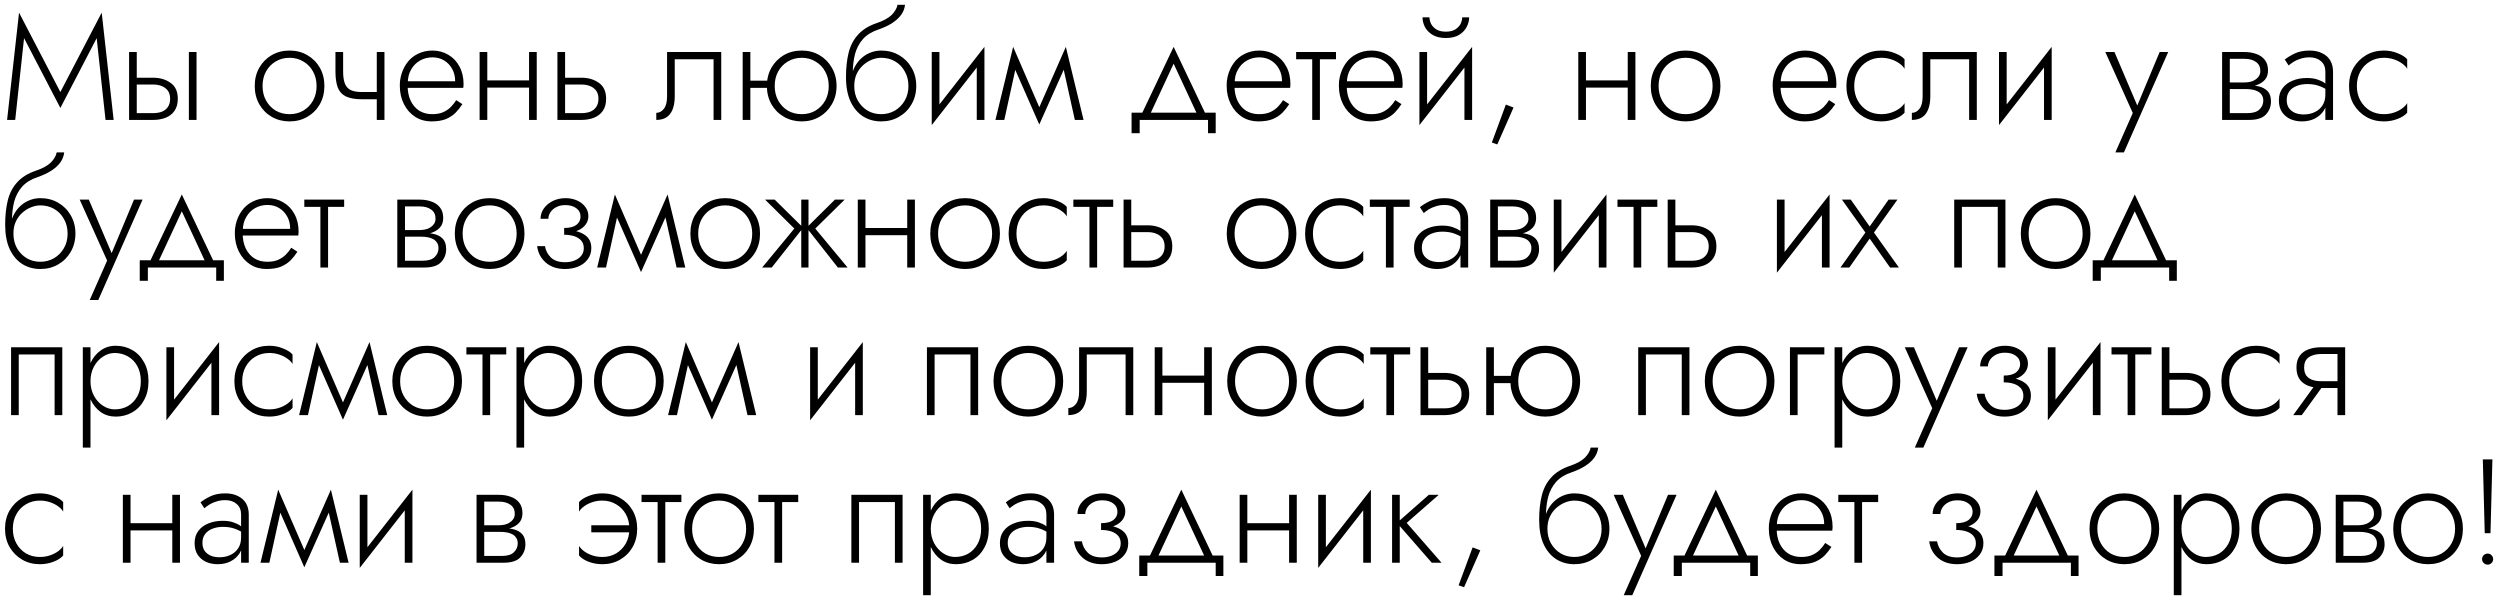 <?xml version="1.0" encoding="UTF-8"?> <svg xmlns="http://www.w3.org/2000/svg" width="271" height="65" viewBox="0 0 271 65" fill="none"><path d="M2.608 4.136L1.648 13H0.768L2.064 1.368L6.544 9.976L11.024 1.368L12.32 13H11.44L10.48 4.136L6.544 11.704L2.608 4.136ZM20.473 5.64H21.305V13H20.473V5.64ZM13.993 5.64H14.825V13H13.993V5.64ZM14.457 9.16V8.424H16.585C17.343 8.424 17.977 8.611 18.489 8.984C19.012 9.347 19.273 9.923 19.273 10.712C19.273 11.235 19.156 11.667 18.921 12.008C18.686 12.349 18.366 12.6 17.961 12.76C17.556 12.92 17.097 13 16.585 13H14.457V12.264H16.585C16.959 12.264 17.284 12.211 17.561 12.104C17.838 11.987 18.052 11.816 18.201 11.592C18.361 11.357 18.441 11.064 18.441 10.712C18.441 10.2 18.27 9.816 17.929 9.56C17.599 9.293 17.151 9.16 16.585 9.16H14.457ZM27.613 9.32C27.613 8.573 27.778 7.912 28.109 7.336C28.439 6.76 28.887 6.307 29.453 5.976C30.029 5.645 30.674 5.48 31.389 5.48C32.103 5.48 32.743 5.645 33.309 5.976C33.885 6.307 34.338 6.76 34.669 7.336C34.999 7.912 35.165 8.573 35.165 9.32C35.165 10.056 34.999 10.717 34.669 11.304C34.338 11.88 33.885 12.333 33.309 12.664C32.743 12.995 32.103 13.16 31.389 13.16C30.674 13.16 30.029 12.995 29.453 12.664C28.887 12.333 28.439 11.88 28.109 11.304C27.778 10.717 27.613 10.056 27.613 9.32ZM28.461 9.32C28.461 9.917 28.589 10.445 28.845 10.904C29.101 11.363 29.447 11.725 29.885 11.992C30.333 12.248 30.834 12.376 31.389 12.376C31.943 12.376 32.439 12.248 32.877 11.992C33.325 11.725 33.677 11.363 33.933 10.904C34.189 10.445 34.317 9.917 34.317 9.32C34.317 8.733 34.189 8.211 33.933 7.752C33.677 7.283 33.325 6.92 32.877 6.664C32.439 6.397 31.943 6.264 31.389 6.264C30.834 6.264 30.333 6.397 29.885 6.664C29.447 6.92 29.101 7.277 28.845 7.736C28.589 8.195 28.461 8.723 28.461 9.32ZM39.243 10.76V9.976H41.435V10.76H39.243ZM40.843 5.64H41.675V13H40.843V5.64ZM37.195 5.64V7.752C37.195 8.296 37.259 8.733 37.387 9.064C37.515 9.384 37.728 9.619 38.027 9.768C38.326 9.907 38.731 9.976 39.243 9.976V10.76C38.507 10.76 37.926 10.659 37.499 10.456C37.083 10.253 36.79 9.933 36.619 9.496C36.449 9.048 36.363 8.467 36.363 7.752V5.64H37.195ZM43.868 9.528V8.808H49.34C49.34 8.307 49.233 7.864 49.02 7.48C48.806 7.085 48.513 6.776 48.14 6.552C47.777 6.328 47.356 6.216 46.876 6.216C46.396 6.216 45.953 6.328 45.548 6.552C45.142 6.776 44.817 7.101 44.572 7.528C44.326 7.944 44.204 8.44 44.204 9.016L44.188 9.304C44.188 9.923 44.3 10.467 44.524 10.936C44.748 11.395 45.057 11.752 45.452 12.008C45.857 12.253 46.321 12.376 46.844 12.376C47.313 12.376 47.708 12.307 48.028 12.168C48.358 12.019 48.636 11.832 48.86 11.608C49.094 11.373 49.292 11.123 49.452 10.856L50.124 11.288C49.91 11.619 49.665 11.928 49.388 12.216C49.11 12.493 48.764 12.723 48.348 12.904C47.932 13.075 47.398 13.16 46.748 13.16C46.108 13.16 45.526 12.995 45.004 12.664C44.492 12.333 44.086 11.875 43.788 11.288C43.489 10.701 43.34 10.04 43.34 9.304C43.34 9.133 43.345 8.973 43.356 8.824C43.377 8.664 43.404 8.504 43.436 8.344C43.564 7.779 43.782 7.283 44.092 6.856C44.401 6.419 44.796 6.083 45.276 5.848C45.756 5.603 46.289 5.48 46.876 5.48C47.516 5.48 48.092 5.635 48.604 5.944C49.116 6.243 49.516 6.664 49.804 7.208C50.102 7.752 50.252 8.392 50.252 9.128C50.252 9.192 50.246 9.261 50.236 9.336C50.236 9.4 50.23 9.464 50.22 9.528H43.868ZM52.486 9.496V8.712H57.862V9.496H52.486ZM57.35 5.64H58.182V13H57.35V5.64ZM51.99 5.64H52.822V13H51.99V5.64ZM60.424 5.64H61.256V13H60.424V5.64ZM60.888 9.16V8.424H63.016C63.773 8.424 64.408 8.611 64.92 8.984C65.442 9.347 65.704 9.923 65.704 10.712C65.704 11.235 65.586 11.667 65.352 12.008C65.117 12.349 64.797 12.6 64.392 12.76C63.986 12.92 63.528 13 63.016 13H60.888V12.264H63.016C63.389 12.264 63.714 12.211 63.992 12.104C64.269 11.987 64.482 11.816 64.632 11.592C64.792 11.357 64.872 11.064 64.872 10.712C64.872 10.2 64.701 9.816 64.36 9.56C64.029 9.293 63.581 9.16 63.016 9.16H60.888ZM78.182 5.64V13H77.35V6.424H73.142V10.44C73.142 11.016 73.062 11.496 72.902 11.88C72.752 12.253 72.528 12.536 72.23 12.728C71.931 12.909 71.569 13 71.142 13V12.232C71.462 12.232 71.734 12.088 71.958 11.8C72.192 11.512 72.31 11.059 72.31 10.44V5.64H78.182ZM81.002 9.528V8.744H83.722V9.528H81.002ZM80.506 5.64H81.338V13H80.506V5.64ZM83.13 9.32C83.13 8.573 83.296 7.912 83.626 7.336C83.957 6.76 84.405 6.307 84.97 5.976C85.546 5.645 86.192 5.48 86.906 5.48C87.621 5.48 88.261 5.645 88.826 5.976C89.392 6.307 89.84 6.76 90.17 7.336C90.512 7.912 90.682 8.573 90.682 9.32C90.682 10.056 90.512 10.717 90.17 11.304C89.84 11.88 89.392 12.333 88.826 12.664C88.261 12.995 87.621 13.16 86.906 13.16C86.202 13.16 85.562 12.995 84.986 12.664C84.41 12.333 83.957 11.88 83.626 11.304C83.296 10.717 83.13 10.056 83.13 9.32ZM83.978 9.32C83.978 9.917 84.106 10.445 84.362 10.904C84.618 11.363 84.965 11.725 85.402 11.992C85.85 12.248 86.352 12.376 86.906 12.376C87.461 12.376 87.957 12.248 88.394 11.992C88.842 11.725 89.194 11.363 89.45 10.904C89.706 10.445 89.834 9.917 89.834 9.32C89.834 8.733 89.706 8.211 89.45 7.752C89.194 7.283 88.842 6.92 88.394 6.664C87.957 6.397 87.461 6.264 86.906 6.264C86.352 6.264 85.85 6.397 85.402 6.664C84.965 6.92 84.618 7.277 84.362 7.736C84.106 8.195 83.978 8.723 83.978 9.32ZM95.514 6.264V5.48C96.24 5.48 96.885 5.645 97.45 5.976C98.026 6.307 98.48 6.76 98.81 7.336C99.152 7.912 99.322 8.573 99.322 9.32C99.322 10.056 99.152 10.717 98.81 11.304C98.48 11.88 98.026 12.333 97.45 12.664C96.885 12.995 96.24 13.16 95.514 13.16C94.8 13.16 94.154 12.984 93.578 12.632C93.002 12.269 92.544 11.731 92.202 11.016C91.872 10.301 91.706 9.416 91.706 8.36L92.602 9.32C92.602 9.917 92.73 10.445 92.986 10.904C93.253 11.363 93.605 11.725 94.042 11.992C94.48 12.248 94.97 12.376 95.514 12.376C96.058 12.376 96.554 12.248 97.002 11.992C97.45 11.725 97.808 11.363 98.074 10.904C98.341 10.445 98.474 9.917 98.474 9.32C98.474 8.723 98.341 8.195 98.074 7.736C97.818 7.267 97.466 6.904 97.018 6.648C96.581 6.392 96.08 6.264 95.514 6.264ZM92.186 9.32C92.186 8.723 92.272 8.189 92.442 7.72C92.624 7.24 92.869 6.835 93.178 6.504C93.488 6.173 93.84 5.923 94.234 5.752C94.64 5.571 95.066 5.48 95.514 5.48V6.264C95.194 6.264 94.858 6.333 94.506 6.472C94.165 6.611 93.85 6.808 93.562 7.064C93.274 7.32 93.04 7.64 92.858 8.024C92.688 8.397 92.602 8.829 92.602 9.32H92.186ZM91.706 8.36C91.706 7.357 91.802 6.472 91.994 5.704C92.186 4.936 92.528 4.285 93.018 3.752C93.509 3.208 94.181 2.792 95.034 2.504C95.76 2.259 96.298 1.965 96.65 1.624C97.002 1.272 97.216 0.904 97.29 0.52H98.106C98.064 0.915 97.92 1.283 97.674 1.624C97.429 1.955 97.098 2.253 96.682 2.52C96.277 2.776 95.797 3 95.242 3.192C94.528 3.427 93.962 3.773 93.546 4.232C93.141 4.691 92.853 5.235 92.682 5.864C92.522 6.493 92.442 7.187 92.442 7.944V9.256L91.706 8.36ZM106.633 6.36L101.001 13.56L101.081 12.28L106.713 5.08L106.633 6.36ZM101.833 5.64V12.376L101.001 13.56V5.64H101.833ZM106.713 5.08V13H105.881V6.264L106.713 5.08ZM116.514 13L115.09 6.584L115.538 5.08L117.458 13H116.514ZM112.37 12.28L115.538 5.08L115.618 6.872L112.658 13.496L112.37 12.28ZM112.658 13.496L109.746 6.872L109.826 5.08L112.946 12.28L112.658 13.496ZM107.906 13L109.826 5.08L110.274 6.584L108.866 13H107.906ZM127.222 6.904L124.55 12.648H123.622L127.222 5.08L130.822 12.648H129.894L127.222 6.904ZM130.95 13H123.542V14.44H122.662V12.216H131.782V14.44H130.95V13ZM133.498 9.528V8.808H138.97C138.97 8.307 138.864 7.864 138.65 7.48C138.437 7.085 138.144 6.776 137.77 6.552C137.408 6.328 136.986 6.216 136.506 6.216C136.026 6.216 135.584 6.328 135.178 6.552C134.773 6.776 134.448 7.101 134.202 7.528C133.957 7.944 133.834 8.44 133.834 9.016L133.818 9.304C133.818 9.923 133.93 10.467 134.154 10.936C134.378 11.395 134.688 11.752 135.082 12.008C135.488 12.253 135.952 12.376 136.474 12.376C136.944 12.376 137.338 12.307 137.658 12.168C137.989 12.019 138.266 11.832 138.49 11.608C138.725 11.373 138.922 11.123 139.082 10.856L139.754 11.288C139.541 11.619 139.296 11.928 139.018 12.216C138.741 12.493 138.394 12.723 137.978 12.904C137.562 13.075 137.029 13.16 136.378 13.16C135.738 13.16 135.157 12.995 134.634 12.664C134.122 12.333 133.717 11.875 133.418 11.288C133.12 10.701 132.97 10.04 132.97 9.304C132.97 9.133 132.976 8.973 132.986 8.824C133.008 8.664 133.034 8.504 133.066 8.344C133.194 7.779 133.413 7.283 133.722 6.856C134.032 6.419 134.426 6.083 134.906 5.848C135.386 5.603 135.92 5.48 136.506 5.48C137.146 5.48 137.722 5.635 138.234 5.944C138.746 6.243 139.146 6.664 139.434 7.208C139.733 7.752 139.882 8.392 139.882 9.128C139.882 9.192 139.877 9.261 139.866 9.336C139.866 9.4 139.861 9.464 139.85 9.528H133.498ZM140.501 5.64H144.821V6.424H140.501V5.64ZM142.245 5.864H143.077V13H142.245V5.864ZM145.663 9.528V8.808H151.135C151.135 8.307 151.028 7.864 150.815 7.48C150.601 7.085 150.308 6.776 149.935 6.552C149.572 6.328 149.151 6.216 148.671 6.216C148.191 6.216 147.748 6.328 147.343 6.552C146.937 6.776 146.612 7.101 146.367 7.528C146.121 7.944 145.999 8.44 145.999 9.016L145.983 9.304C145.983 9.923 146.095 10.467 146.319 10.936C146.543 11.395 146.852 11.752 147.247 12.008C147.652 12.253 148.116 12.376 148.639 12.376C149.108 12.376 149.503 12.307 149.823 12.168C150.153 12.019 150.431 11.832 150.655 11.608C150.889 11.373 151.087 11.123 151.247 10.856L151.919 11.288C151.705 11.619 151.46 11.928 151.183 12.216C150.905 12.493 150.559 12.723 150.143 12.904C149.727 13.075 149.193 13.16 148.543 13.16C147.903 13.16 147.321 12.995 146.799 12.664C146.287 12.333 145.881 11.875 145.583 11.288C145.284 10.701 145.135 10.04 145.135 9.304C145.135 9.133 145.14 8.973 145.151 8.824C145.172 8.664 145.199 8.504 145.231 8.344C145.359 7.779 145.577 7.283 145.887 6.856C146.196 6.419 146.591 6.083 147.071 5.848C147.551 5.603 148.084 5.48 148.671 5.48C149.311 5.48 149.887 5.635 150.399 5.944C150.911 6.243 151.311 6.664 151.599 7.208C151.897 7.752 152.047 8.392 152.047 9.128C152.047 9.192 152.041 9.261 152.031 9.336C152.031 9.4 152.025 9.464 152.015 9.528H145.663ZM159.497 6.36L153.865 13.56L153.945 12.28L159.577 5.08L159.497 6.36ZM154.697 5.64V12.376L153.865 13.56V5.64H154.697ZM159.577 5.08V13H158.745V6.264L159.577 5.08ZM154.201 1.88H154.953C154.953 2.104 155.012 2.339 155.129 2.584C155.246 2.819 155.438 3.021 155.705 3.192C155.972 3.352 156.313 3.432 156.729 3.432C157.145 3.432 157.486 3.352 157.753 3.192C158.02 3.021 158.212 2.819 158.329 2.584C158.446 2.339 158.505 2.104 158.505 1.88H159.257C159.257 2.243 159.161 2.6 158.969 2.952C158.788 3.293 158.51 3.576 158.137 3.8C157.764 4.013 157.294 4.12 156.729 4.12C156.174 4.12 155.705 4.013 155.321 3.8C154.948 3.576 154.665 3.293 154.473 2.952C154.292 2.6 154.201 2.243 154.201 1.88ZM163.235 11.336L164.067 11.656L162.307 15.656L161.715 15.448L163.235 11.336ZM171.582 9.496V8.712H176.958V9.496H171.582ZM176.446 5.64H177.278V13H176.446V5.64ZM171.086 5.64H171.918V13H171.086V5.64ZM178.944 9.32C178.944 8.573 179.109 7.912 179.44 7.336C179.771 6.76 180.219 6.307 180.784 5.976C181.36 5.645 182.005 5.48 182.72 5.48C183.435 5.48 184.075 5.645 184.64 5.976C185.216 6.307 185.669 6.76 186 7.336C186.331 7.912 186.496 8.573 186.496 9.32C186.496 10.056 186.331 10.717 186 11.304C185.669 11.88 185.216 12.333 184.64 12.664C184.075 12.995 183.435 13.16 182.72 13.16C182.005 13.16 181.36 12.995 180.784 12.664C180.219 12.333 179.771 11.88 179.44 11.304C179.109 10.717 178.944 10.056 178.944 9.32ZM179.792 9.32C179.792 9.917 179.92 10.445 180.176 10.904C180.432 11.363 180.779 11.725 181.216 11.992C181.664 12.248 182.165 12.376 182.72 12.376C183.275 12.376 183.771 12.248 184.208 11.992C184.656 11.725 185.008 11.363 185.264 10.904C185.52 10.445 185.648 9.917 185.648 9.32C185.648 8.733 185.52 8.211 185.264 7.752C185.008 7.283 184.656 6.92 184.208 6.664C183.771 6.397 183.275 6.264 182.72 6.264C182.165 6.264 181.664 6.397 181.216 6.664C180.779 6.92 180.432 7.277 180.176 7.736C179.92 8.195 179.792 8.723 179.792 9.32ZM192.683 9.528V8.808H198.155C198.155 8.307 198.049 7.864 197.835 7.48C197.622 7.085 197.329 6.776 196.955 6.552C196.593 6.328 196.171 6.216 195.691 6.216C195.211 6.216 194.769 6.328 194.363 6.552C193.958 6.776 193.633 7.101 193.387 7.528C193.142 7.944 193.019 8.44 193.019 9.016L193.003 9.304C193.003 9.923 193.115 10.467 193.339 10.936C193.563 11.395 193.873 11.752 194.267 12.008C194.673 12.253 195.137 12.376 195.659 12.376C196.129 12.376 196.523 12.307 196.843 12.168C197.174 12.019 197.451 11.832 197.675 11.608C197.91 11.373 198.107 11.123 198.267 10.856L198.939 11.288C198.726 11.619 198.481 11.928 198.203 12.216C197.926 12.493 197.579 12.723 197.163 12.904C196.747 13.075 196.214 13.16 195.563 13.16C194.923 13.16 194.342 12.995 193.819 12.664C193.307 12.333 192.902 11.875 192.603 11.288C192.305 10.701 192.155 10.04 192.155 9.304C192.155 9.133 192.161 8.973 192.171 8.824C192.193 8.664 192.219 8.504 192.251 8.344C192.379 7.779 192.598 7.283 192.907 6.856C193.217 6.419 193.611 6.083 194.091 5.848C194.571 5.603 195.105 5.48 195.691 5.48C196.331 5.48 196.907 5.635 197.419 5.944C197.931 6.243 198.331 6.664 198.619 7.208C198.918 7.752 199.067 8.392 199.067 9.128C199.067 9.192 199.062 9.261 199.051 9.336C199.051 9.4 199.046 9.464 199.035 9.528H192.683ZM200.998 9.32C200.998 9.917 201.126 10.445 201.382 10.904C201.638 11.363 201.984 11.725 202.422 11.992C202.87 12.248 203.371 12.376 203.926 12.376C204.32 12.376 204.688 12.317 205.03 12.2C205.371 12.083 205.664 11.933 205.91 11.752C206.166 11.56 206.347 11.368 206.454 11.176V12.216C206.23 12.483 205.883 12.707 205.414 12.888C204.955 13.069 204.459 13.16 203.926 13.16C203.211 13.16 202.571 12.995 202.006 12.664C201.44 12.333 200.987 11.88 200.646 11.304C200.315 10.717 200.15 10.056 200.15 9.32C200.15 8.573 200.315 7.912 200.646 7.336C200.987 6.76 201.44 6.307 202.006 5.976C202.571 5.645 203.211 5.48 203.926 5.48C204.459 5.48 204.955 5.576 205.414 5.768C205.883 5.949 206.23 6.168 206.454 6.424V7.464C206.347 7.261 206.166 7.069 205.91 6.888C205.664 6.707 205.371 6.557 205.03 6.44C204.688 6.323 204.32 6.264 203.926 6.264C203.371 6.264 202.87 6.397 202.422 6.664C201.984 6.92 201.638 7.277 201.382 7.736C201.126 8.195 200.998 8.723 200.998 9.32ZM214.286 5.64V13H213.454V6.424H209.246V10.44C209.246 11.016 209.166 11.496 209.006 11.88C208.857 12.253 208.633 12.536 208.334 12.728C208.036 12.909 207.673 13 207.246 13V12.232C207.566 12.232 207.838 12.088 208.062 11.8C208.297 11.512 208.414 11.059 208.414 10.44V5.64H214.286ZM222.323 6.36L216.691 13.56L216.771 12.28L222.403 5.08L222.323 6.36ZM217.523 5.64V12.376L216.691 13.56V5.64H217.523ZM222.403 5.08V13H221.571V6.264L222.403 5.08ZM235.033 5.64L230.233 16.52H229.305L231.193 12.248L228.217 5.64H229.209L231.881 11.912L231.497 11.88L234.105 5.64H235.033ZM241.357 9.224H243.485C243.997 9.224 244.456 9.272 244.861 9.368C245.266 9.464 245.586 9.64 245.821 9.896C246.056 10.152 246.173 10.52 246.173 11C246.173 11.555 245.986 12.029 245.613 12.424C245.25 12.808 244.648 13 243.805 13H241.357V12.264H243.613C244.221 12.264 244.658 12.131 244.925 11.864C245.202 11.597 245.341 11.277 245.341 10.904C245.341 10.659 245.288 10.461 245.181 10.312C245.085 10.152 244.952 10.024 244.781 9.928C244.61 9.832 244.413 9.763 244.189 9.72C243.965 9.677 243.73 9.656 243.485 9.656H241.357V9.224ZM241.357 9.416V8.936H243.325C243.517 8.936 243.714 8.915 243.917 8.872C244.12 8.829 244.301 8.755 244.461 8.648C244.632 8.541 244.765 8.413 244.861 8.264C244.968 8.104 245.021 7.912 245.021 7.688C245.021 7.261 244.861 6.936 244.541 6.712C244.232 6.488 243.826 6.376 243.325 6.376H241.357V5.64H243.325C243.784 5.64 244.2 5.709 244.573 5.848C244.957 5.976 245.266 6.189 245.501 6.488C245.736 6.776 245.853 7.16 245.853 7.64C245.853 8.056 245.736 8.397 245.501 8.664C245.266 8.92 244.957 9.112 244.573 9.24C244.2 9.357 243.784 9.416 243.325 9.416H241.357ZM240.877 5.64H241.709V13H240.877V5.64ZM247.878 10.84C247.878 11.203 247.963 11.501 248.134 11.736C248.304 11.96 248.528 12.131 248.806 12.248C249.094 12.355 249.398 12.408 249.718 12.408C250.166 12.408 250.566 12.323 250.918 12.152C251.28 11.981 251.563 11.736 251.766 11.416C251.968 11.096 252.07 10.707 252.07 10.248L252.262 10.728C252.262 11.197 252.139 11.619 251.894 11.992C251.659 12.355 251.334 12.643 250.918 12.856C250.512 13.059 250.048 13.16 249.526 13.16C249.088 13.16 248.678 13.08 248.294 12.92C247.92 12.749 247.616 12.499 247.382 12.168C247.147 11.827 247.03 11.395 247.03 10.872C247.03 10.349 247.163 9.912 247.43 9.56C247.696 9.197 248.059 8.925 248.518 8.744C248.976 8.552 249.494 8.456 250.07 8.456C250.518 8.456 250.896 8.509 251.206 8.616C251.526 8.723 251.782 8.845 251.974 8.984C252.176 9.123 252.32 9.24 252.406 9.336V9.848C252.107 9.624 251.771 9.448 251.398 9.32C251.035 9.181 250.603 9.112 250.102 9.112C249.675 9.112 249.291 9.181 248.95 9.32C248.619 9.448 248.358 9.64 248.166 9.896C247.974 10.152 247.878 10.467 247.878 10.84ZM248.086 7.096L247.67 6.456C247.947 6.232 248.304 6.013 248.742 5.8C249.19 5.587 249.728 5.48 250.358 5.48C250.891 5.48 251.344 5.576 251.718 5.768C252.102 5.949 252.395 6.211 252.598 6.552C252.8 6.893 252.902 7.304 252.902 7.784V13H252.07V7.784C252.07 7.283 251.91 6.899 251.59 6.632C251.28 6.355 250.87 6.216 250.358 6.216C250.006 6.216 249.686 6.264 249.398 6.36C249.11 6.445 248.854 6.557 248.63 6.696C248.416 6.835 248.235 6.968 248.086 7.096ZM255.483 9.32C255.483 9.917 255.611 10.445 255.867 10.904C256.123 11.363 256.47 11.725 256.907 11.992C257.355 12.248 257.857 12.376 258.411 12.376C258.806 12.376 259.174 12.317 259.515 12.2C259.857 12.083 260.15 11.933 260.395 11.752C260.651 11.56 260.833 11.368 260.939 11.176V12.216C260.715 12.483 260.369 12.707 259.899 12.888C259.441 13.069 258.945 13.16 258.411 13.16C257.697 13.16 257.057 12.995 256.491 12.664C255.926 12.333 255.473 11.88 255.131 11.304C254.801 10.717 254.635 10.056 254.635 9.32C254.635 8.573 254.801 7.912 255.131 7.336C255.473 6.76 255.926 6.307 256.491 5.976C257.057 5.645 257.697 5.48 258.411 5.48C258.945 5.48 259.441 5.576 259.899 5.768C260.369 5.949 260.715 6.168 260.939 6.424V7.464C260.833 7.261 260.651 7.069 260.395 6.888C260.15 6.707 259.857 6.557 259.515 6.44C259.174 6.323 258.806 6.264 258.411 6.264C257.857 6.264 257.355 6.397 256.907 6.664C256.47 6.92 256.123 7.277 255.867 7.736C255.611 8.195 255.483 8.723 255.483 9.32ZM4.368 22.264V21.48C5.093 21.48 5.739 21.645 6.304 21.976C6.88 22.307 7.333 22.76 7.664 23.336C8.005 23.912 8.176 24.573 8.176 25.32C8.176 26.056 8.005 26.717 7.664 27.304C7.333 27.88 6.88 28.333 6.304 28.664C5.739 28.995 5.093 29.16 4.368 29.16C3.653 29.16 3.008 28.984 2.432 28.632C1.856 28.269 1.397 27.731 1.056 27.016C0.725 26.301 0.56 25.416 0.56 24.36L1.456 25.32C1.456 25.917 1.584 26.445 1.84 26.904C2.107 27.363 2.459 27.725 2.896 27.992C3.333 28.248 3.824 28.376 4.368 28.376C4.912 28.376 5.408 28.248 5.856 27.992C6.304 27.725 6.661 27.363 6.928 26.904C7.195 26.445 7.328 25.917 7.328 25.32C7.328 24.723 7.195 24.195 6.928 23.736C6.672 23.267 6.32 22.904 5.872 22.648C5.435 22.392 4.933 22.264 4.368 22.264ZM1.04 25.32C1.04 24.723 1.125 24.189 1.296 23.72C1.477 23.24 1.723 22.835 2.032 22.504C2.341 22.173 2.693 21.923 3.088 21.752C3.493 21.571 3.92 21.48 4.368 21.48V22.264C4.048 22.264 3.712 22.333 3.36 22.472C3.019 22.611 2.704 22.808 2.416 23.064C2.128 23.32 1.893 23.64 1.712 24.024C1.541 24.397 1.456 24.829 1.456 25.32H1.04ZM0.56 24.36C0.56 23.357 0.656 22.472 0.848 21.704C1.04 20.936 1.381 20.285 1.872 19.752C2.363 19.208 3.035 18.792 3.888 18.504C4.613 18.259 5.152 17.965 5.504 17.624C5.856 17.272 6.069 16.904 6.144 16.52H6.96C6.917 16.915 6.773 17.283 6.528 17.624C6.283 17.955 5.952 18.253 5.536 18.52C5.131 18.776 4.651 19 4.096 19.192C3.381 19.427 2.816 19.773 2.4 20.232C1.995 20.691 1.707 21.235 1.536 21.864C1.376 22.493 1.296 23.187 1.296 23.944V25.256L0.56 24.36ZM15.454 21.64L10.654 32.52H9.726L11.614 28.248L8.638 21.64H9.63L12.302 27.912L11.918 27.88L14.526 21.64H15.454ZM19.708 22.904L17.036 28.648H16.108L19.708 21.08L23.308 28.648H22.38L19.708 22.904ZM23.436 29H16.028V30.44H15.148V28.216H24.268V30.44H23.436V29ZM25.985 25.528V24.808H31.456C31.456 24.307 31.35 23.864 31.137 23.48C30.923 23.085 30.63 22.776 30.256 22.552C29.894 22.328 29.473 22.216 28.992 22.216C28.512 22.216 28.07 22.328 27.665 22.552C27.259 22.776 26.934 23.101 26.689 23.528C26.443 23.944 26.32 24.44 26.32 25.016L26.305 25.304C26.305 25.923 26.416 26.467 26.64 26.936C26.864 27.395 27.174 27.752 27.569 28.008C27.974 28.253 28.438 28.376 28.96 28.376C29.43 28.376 29.825 28.307 30.145 28.168C30.475 28.019 30.753 27.832 30.977 27.608C31.211 27.373 31.409 27.123 31.569 26.856L32.24 27.288C32.027 27.619 31.782 27.928 31.505 28.216C31.227 28.493 30.881 28.723 30.465 28.904C30.049 29.075 29.515 29.16 28.864 29.16C28.224 29.16 27.643 28.995 27.12 28.664C26.608 28.333 26.203 27.875 25.904 27.288C25.606 26.701 25.456 26.04 25.456 25.304C25.456 25.133 25.462 24.973 25.473 24.824C25.494 24.664 25.52 24.504 25.552 24.344C25.68 23.779 25.899 23.283 26.209 22.856C26.518 22.419 26.913 22.083 27.392 21.848C27.872 21.603 28.406 21.48 28.992 21.48C29.633 21.48 30.209 21.635 30.721 21.944C31.233 22.243 31.633 22.664 31.921 23.208C32.219 23.752 32.368 24.392 32.368 25.128C32.368 25.192 32.363 25.261 32.352 25.336C32.352 25.4 32.347 25.464 32.337 25.528H25.985ZM32.987 21.64H37.307V22.424H32.987V21.64ZM34.731 21.864H35.563V29H34.731V21.864ZM43.548 25.224H45.676C46.188 25.224 46.647 25.272 47.052 25.368C47.458 25.464 47.778 25.64 48.012 25.896C48.247 26.152 48.364 26.52 48.364 27C48.364 27.555 48.178 28.029 47.804 28.424C47.441 28.808 46.839 29 45.996 29H43.548V28.264H45.804C46.412 28.264 46.849 28.131 47.116 27.864C47.394 27.597 47.532 27.277 47.532 26.904C47.532 26.659 47.479 26.461 47.372 26.312C47.276 26.152 47.143 26.024 46.972 25.928C46.801 25.832 46.604 25.763 46.38 25.72C46.156 25.677 45.922 25.656 45.676 25.656H43.548V25.224ZM43.548 25.416V24.936H45.516C45.708 24.936 45.906 24.915 46.108 24.872C46.311 24.829 46.492 24.755 46.652 24.648C46.823 24.541 46.956 24.413 47.052 24.264C47.159 24.104 47.212 23.912 47.212 23.688C47.212 23.261 47.052 22.936 46.732 22.712C46.423 22.488 46.017 22.376 45.516 22.376H43.548V21.64H45.516C45.975 21.64 46.391 21.709 46.764 21.848C47.148 21.976 47.458 22.189 47.692 22.488C47.927 22.776 48.044 23.16 48.044 23.64C48.044 24.056 47.927 24.397 47.692 24.664C47.458 24.92 47.148 25.112 46.764 25.24C46.391 25.357 45.975 25.416 45.516 25.416H43.548ZM43.068 21.64H43.9V29H43.068V21.64ZM49.301 25.32C49.301 24.573 49.466 23.912 49.797 23.336C50.127 22.76 50.575 22.307 51.141 21.976C51.717 21.645 52.362 21.48 53.077 21.48C53.791 21.48 54.431 21.645 54.997 21.976C55.573 22.307 56.026 22.76 56.357 23.336C56.688 23.912 56.853 24.573 56.853 25.32C56.853 26.056 56.688 26.717 56.357 27.304C56.026 27.88 55.573 28.333 54.997 28.664C54.431 28.995 53.791 29.16 53.077 29.16C52.362 29.16 51.717 28.995 51.141 28.664C50.575 28.333 50.127 27.88 49.797 27.304C49.466 26.717 49.301 26.056 49.301 25.32ZM50.149 25.32C50.149 25.917 50.277 26.445 50.533 26.904C50.789 27.363 51.136 27.725 51.573 27.992C52.021 28.248 52.522 28.376 53.077 28.376C53.632 28.376 54.127 28.248 54.565 27.992C55.013 27.725 55.365 27.363 55.621 26.904C55.877 26.445 56.005 25.917 56.005 25.32C56.005 24.733 55.877 24.211 55.621 23.752C55.365 23.283 55.013 22.92 54.565 22.664C54.127 22.397 53.632 22.264 53.077 22.264C52.522 22.264 52.021 22.397 51.573 22.664C51.136 22.92 50.789 23.277 50.533 23.736C50.277 24.195 50.149 24.723 50.149 25.32ZM61.155 25.24V24.712C61.742 24.712 62.185 24.6 62.483 24.376C62.782 24.141 62.931 23.843 62.931 23.48C62.931 23.096 62.777 22.792 62.467 22.568C62.169 22.344 61.774 22.232 61.283 22.232C60.899 22.232 60.569 22.307 60.291 22.456C60.014 22.605 59.801 22.797 59.651 23.032C59.513 23.256 59.443 23.485 59.443 23.72H58.595C58.595 23.315 58.713 22.941 58.947 22.6C59.193 22.259 59.518 21.987 59.923 21.784C60.339 21.581 60.798 21.48 61.299 21.48C61.769 21.48 62.19 21.565 62.563 21.736C62.937 21.907 63.23 22.136 63.443 22.424C63.667 22.712 63.779 23.043 63.779 23.416C63.779 23.949 63.55 24.387 63.091 24.728C62.643 25.069 61.998 25.24 61.155 25.24ZM61.251 29.16C60.387 29.16 59.689 28.925 59.155 28.456C58.622 27.987 58.313 27.395 58.227 26.68H59.075C59.15 27.149 59.363 27.56 59.715 27.912C60.067 28.253 60.579 28.424 61.251 28.424C61.625 28.424 61.961 28.365 62.259 28.248C62.569 28.131 62.814 27.96 62.995 27.736C63.187 27.512 63.283 27.235 63.283 26.904C63.283 26.573 63.193 26.301 63.011 26.088C62.83 25.875 62.579 25.715 62.259 25.608C61.939 25.501 61.571 25.448 61.155 25.448V24.92C62.083 24.92 62.803 25.085 63.315 25.416C63.838 25.736 64.099 26.227 64.099 26.888C64.099 27.368 63.966 27.779 63.699 28.12C63.443 28.461 63.097 28.723 62.659 28.904C62.222 29.075 61.753 29.16 61.251 29.16ZM73.342 29L71.918 22.584L72.366 21.08L74.286 29H73.342ZM69.198 28.28L72.366 21.08L72.446 22.872L69.486 29.496L69.198 28.28ZM69.486 29.496L66.574 22.872L66.654 21.08L69.774 28.28L69.486 29.496ZM64.734 29L66.654 21.08L67.102 22.584L65.694 29H64.734ZM74.837 25.32C74.837 24.573 75.002 23.912 75.332 23.336C75.663 22.76 76.111 22.307 76.677 21.976C77.252 21.645 77.898 21.48 78.612 21.48C79.327 21.48 79.967 21.645 80.532 21.976C81.109 22.307 81.562 22.76 81.892 23.336C82.223 23.912 82.388 24.573 82.388 25.32C82.388 26.056 82.223 26.717 81.892 27.304C81.562 27.88 81.109 28.333 80.532 28.664C79.967 28.995 79.327 29.16 78.612 29.16C77.898 29.16 77.252 28.995 76.677 28.664C76.111 28.333 75.663 27.88 75.332 27.304C75.002 26.717 74.837 26.056 74.837 25.32ZM75.684 25.32C75.684 25.917 75.812 26.445 76.069 26.904C76.325 27.363 76.671 27.725 77.109 27.992C77.556 28.248 78.058 28.376 78.612 28.376C79.167 28.376 79.663 28.248 80.1 27.992C80.549 27.725 80.9 27.363 81.156 26.904C81.412 26.445 81.54 25.917 81.54 25.32C81.54 24.733 81.412 24.211 81.156 23.752C80.9 23.283 80.549 22.92 80.1 22.664C79.663 22.397 79.167 22.264 78.612 22.264C78.058 22.264 77.556 22.397 77.109 22.664C76.671 22.92 76.325 23.277 76.069 23.736C75.812 24.195 75.684 24.723 75.684 25.32ZM90.504 21.64H91.561L88.376 24.776L91.88 29H90.825L87.433 24.68L90.504 21.64ZM87.641 21.64V29H86.856V21.64H87.641ZM83.977 21.64L87.064 24.68L83.656 29H82.617L86.105 24.776L82.936 21.64H83.977ZM93.479 25.496V24.712H98.855V25.496H93.479ZM98.343 21.64H99.175V29H98.343V21.64ZM92.983 21.64H93.815V29H92.983V21.64ZM100.841 25.32C100.841 24.573 101.006 23.912 101.337 23.336C101.668 22.76 102.116 22.307 102.681 21.976C103.257 21.645 103.902 21.48 104.617 21.48C105.332 21.48 105.972 21.645 106.537 21.976C107.113 22.307 107.566 22.76 107.897 23.336C108.228 23.912 108.393 24.573 108.393 25.32C108.393 26.056 108.228 26.717 107.897 27.304C107.566 27.88 107.113 28.333 106.537 28.664C105.972 28.995 105.332 29.16 104.617 29.16C103.902 29.16 103.257 28.995 102.681 28.664C102.116 28.333 101.668 27.88 101.337 27.304C101.006 26.717 100.841 26.056 100.841 25.32ZM101.689 25.32C101.689 25.917 101.817 26.445 102.073 26.904C102.329 27.363 102.676 27.725 103.113 27.992C103.561 28.248 104.062 28.376 104.617 28.376C105.172 28.376 105.668 28.248 106.105 27.992C106.553 27.725 106.905 27.363 107.161 26.904C107.417 26.445 107.545 25.917 107.545 25.32C107.545 24.733 107.417 24.211 107.161 23.752C106.905 23.283 106.553 22.92 106.105 22.664C105.668 22.397 105.172 22.264 104.617 22.264C104.062 22.264 103.561 22.397 103.113 22.664C102.676 22.92 102.329 23.277 102.073 23.736C101.817 24.195 101.689 24.723 101.689 25.32ZM110.183 25.32C110.183 25.917 110.311 26.445 110.567 26.904C110.823 27.363 111.17 27.725 111.607 27.992C112.055 28.248 112.557 28.376 113.111 28.376C113.506 28.376 113.874 28.317 114.215 28.2C114.557 28.083 114.85 27.933 115.095 27.752C115.351 27.56 115.533 27.368 115.639 27.176V28.216C115.415 28.483 115.069 28.707 114.599 28.888C114.141 29.069 113.645 29.16 113.111 29.16C112.397 29.16 111.757 28.995 111.191 28.664C110.626 28.333 110.173 27.88 109.831 27.304C109.501 26.717 109.335 26.056 109.335 25.32C109.335 24.573 109.501 23.912 109.831 23.336C110.173 22.76 110.626 22.307 111.191 21.976C111.757 21.645 112.397 21.48 113.111 21.48C113.645 21.48 114.141 21.576 114.599 21.768C115.069 21.949 115.415 22.168 115.639 22.424V23.464C115.533 23.261 115.351 23.069 115.095 22.888C114.85 22.707 114.557 22.557 114.215 22.44C113.874 22.323 113.506 22.264 113.111 22.264C112.557 22.264 112.055 22.397 111.607 22.664C111.17 22.92 110.823 23.277 110.567 23.736C110.311 24.195 110.183 24.723 110.183 25.32ZM116.352 21.64H120.672V22.424H116.352V21.64ZM118.096 21.864H118.928V29H118.096V21.864ZM121.796 21.64H122.628V29H121.796V21.64ZM122.26 25.16V24.424H124.388C125.146 24.424 125.78 24.611 126.292 24.984C126.815 25.347 127.076 25.923 127.076 26.712C127.076 27.235 126.959 27.667 126.724 28.008C126.49 28.349 126.17 28.6 125.764 28.76C125.359 28.92 124.9 29 124.388 29H122.26V28.264H124.388C124.762 28.264 125.087 28.211 125.364 28.104C125.642 27.987 125.855 27.816 126.004 27.592C126.164 27.357 126.244 27.064 126.244 26.712C126.244 26.2 126.074 25.816 125.732 25.56C125.402 25.293 124.954 25.16 124.388 25.16H122.26ZM132.978 25.32C132.978 24.573 133.144 23.912 133.474 23.336C133.805 22.76 134.253 22.307 134.818 21.976C135.394 21.645 136.04 21.48 136.754 21.48C137.469 21.48 138.109 21.645 138.674 21.976C139.25 22.307 139.704 22.76 140.034 23.336C140.365 23.912 140.53 24.573 140.53 25.32C140.53 26.056 140.365 26.717 140.034 27.304C139.704 27.88 139.25 28.333 138.674 28.664C138.109 28.995 137.469 29.16 136.754 29.16C136.04 29.16 135.394 28.995 134.818 28.664C134.253 28.333 133.805 27.88 133.474 27.304C133.144 26.717 132.978 26.056 132.978 25.32ZM133.826 25.32C133.826 25.917 133.954 26.445 134.21 26.904C134.466 27.363 134.813 27.725 135.25 27.992C135.698 28.248 136.2 28.376 136.754 28.376C137.309 28.376 137.805 28.248 138.242 27.992C138.69 27.725 139.042 27.363 139.298 26.904C139.554 26.445 139.682 25.917 139.682 25.32C139.682 24.733 139.554 24.211 139.298 23.752C139.042 23.283 138.69 22.92 138.242 22.664C137.805 22.397 137.309 22.264 136.754 22.264C136.2 22.264 135.698 22.397 135.25 22.664C134.813 22.92 134.466 23.277 134.21 23.736C133.954 24.195 133.826 24.723 133.826 25.32ZM142.321 25.32C142.321 25.917 142.449 26.445 142.705 26.904C142.961 27.363 143.307 27.725 143.745 27.992C144.193 28.248 144.694 28.376 145.249 28.376C145.643 28.376 146.011 28.317 146.353 28.2C146.694 28.083 146.987 27.933 147.233 27.752C147.489 27.56 147.67 27.368 147.777 27.176V28.216C147.553 28.483 147.206 28.707 146.737 28.888C146.278 29.069 145.782 29.16 145.249 29.16C144.534 29.16 143.894 28.995 143.329 28.664C142.763 28.333 142.31 27.88 141.969 27.304C141.638 26.717 141.473 26.056 141.473 25.32C141.473 24.573 141.638 23.912 141.969 23.336C142.31 22.76 142.763 22.307 143.329 21.976C143.894 21.645 144.534 21.48 145.249 21.48C145.782 21.48 146.278 21.576 146.737 21.768C147.206 21.949 147.553 22.168 147.777 22.424V23.464C147.67 23.261 147.489 23.069 147.233 22.888C146.987 22.707 146.694 22.557 146.353 22.44C146.011 22.323 145.643 22.264 145.249 22.264C144.694 22.264 144.193 22.397 143.745 22.664C143.307 22.92 142.961 23.277 142.705 23.736C142.449 24.195 142.321 24.723 142.321 25.32ZM148.489 21.64H152.809V22.424H148.489V21.64ZM150.233 21.864H151.065V29H150.233V21.864ZM154.126 26.84C154.126 27.203 154.211 27.501 154.382 27.736C154.552 27.96 154.776 28.131 155.054 28.248C155.342 28.355 155.646 28.408 155.966 28.408C156.414 28.408 156.814 28.323 157.166 28.152C157.528 27.981 157.811 27.736 158.014 27.416C158.216 27.096 158.318 26.707 158.318 26.248L158.51 26.728C158.51 27.197 158.387 27.619 158.142 27.992C157.907 28.355 157.582 28.643 157.166 28.856C156.76 29.059 156.296 29.16 155.774 29.16C155.336 29.16 154.926 29.08 154.542 28.92C154.168 28.749 153.864 28.499 153.63 28.168C153.395 27.827 153.278 27.395 153.278 26.872C153.278 26.349 153.411 25.912 153.678 25.56C153.944 25.197 154.307 24.925 154.766 24.744C155.224 24.552 155.742 24.456 156.318 24.456C156.766 24.456 157.144 24.509 157.454 24.616C157.774 24.723 158.03 24.845 158.222 24.984C158.424 25.123 158.568 25.24 158.654 25.336V25.848C158.355 25.624 158.019 25.448 157.646 25.32C157.283 25.181 156.851 25.112 156.35 25.112C155.923 25.112 155.539 25.181 155.198 25.32C154.867 25.448 154.606 25.64 154.414 25.896C154.222 26.152 154.126 26.467 154.126 26.84ZM154.334 23.096L153.918 22.456C154.195 22.232 154.552 22.013 154.99 21.8C155.438 21.587 155.976 21.48 156.606 21.48C157.139 21.48 157.592 21.576 157.966 21.768C158.35 21.949 158.643 22.211 158.846 22.552C159.048 22.893 159.15 23.304 159.15 23.784V29H158.318V23.784C158.318 23.283 158.158 22.899 157.838 22.632C157.528 22.355 157.118 22.216 156.606 22.216C156.254 22.216 155.934 22.264 155.646 22.36C155.358 22.445 155.102 22.557 154.878 22.696C154.664 22.835 154.483 22.968 154.334 23.096ZM162.019 25.224H164.147C164.659 25.224 165.118 25.272 165.523 25.368C165.929 25.464 166.249 25.64 166.483 25.896C166.718 26.152 166.835 26.52 166.835 27C166.835 27.555 166.649 28.029 166.275 28.424C165.913 28.808 165.31 29 164.467 29H162.019V28.264H164.275C164.883 28.264 165.321 28.131 165.587 27.864C165.865 27.597 166.003 27.277 166.003 26.904C166.003 26.659 165.95 26.461 165.843 26.312C165.747 26.152 165.614 26.024 165.443 25.928C165.273 25.832 165.075 25.763 164.851 25.72C164.627 25.677 164.393 25.656 164.147 25.656H162.019V25.224ZM162.019 25.416V24.936H163.987C164.179 24.936 164.377 24.915 164.579 24.872C164.782 24.829 164.963 24.755 165.123 24.648C165.294 24.541 165.427 24.413 165.523 24.264C165.63 24.104 165.683 23.912 165.683 23.688C165.683 23.261 165.523 22.936 165.203 22.712C164.894 22.488 164.489 22.376 163.987 22.376H162.019V21.64H163.987C164.446 21.64 164.862 21.709 165.235 21.848C165.619 21.976 165.929 22.189 166.163 22.488C166.398 22.776 166.515 23.16 166.515 23.64C166.515 24.056 166.398 24.397 166.163 24.664C165.929 24.92 165.619 25.112 165.235 25.24C164.862 25.357 164.446 25.416 163.987 25.416H162.019ZM161.539 21.64H162.371V29H161.539V21.64ZM174.06 22.36L168.428 29.56L168.508 28.28L174.14 21.08L174.06 22.36ZM169.26 21.64V28.376L168.428 29.56V21.64H169.26ZM174.14 21.08V29H173.308V22.264L174.14 21.08ZM175.334 21.64H179.654V22.424H175.334V21.64ZM177.078 21.864H177.91V29H177.078V21.864ZM180.778 21.64H181.61V29H180.778V21.64ZM181.242 25.16V24.424H183.37C184.127 24.424 184.762 24.611 185.274 24.984C185.797 25.347 186.058 25.923 186.058 26.712C186.058 27.235 185.941 27.667 185.706 28.008C185.471 28.349 185.151 28.6 184.746 28.76C184.341 28.92 183.882 29 183.37 29H181.242V28.264H183.37C183.743 28.264 184.069 28.211 184.346 28.104C184.623 27.987 184.837 27.816 184.986 27.592C185.146 27.357 185.226 27.064 185.226 26.712C185.226 26.2 185.055 25.816 184.714 25.56C184.383 25.293 183.935 25.16 183.37 25.16H181.242ZM198.248 22.36L192.616 29.56L192.696 28.28L198.328 21.08L198.248 22.36ZM193.448 21.64V28.376L192.616 29.56V21.64H193.448ZM198.328 21.08V29H197.496V22.264L198.328 21.08ZM204.722 21.64H205.682L203.138 25.208L205.842 29H204.882L202.674 25.864L200.466 29H199.506L202.21 25.208L199.666 21.64H200.626L202.674 24.552L204.722 21.64ZM217.389 21.64V29H216.557V22.424H212.669V29H211.837V21.64H217.389ZM219.055 25.32C219.055 24.573 219.22 23.912 219.551 23.336C219.881 22.76 220.329 22.307 220.895 21.976C221.471 21.645 222.116 21.48 222.831 21.48C223.545 21.48 224.185 21.645 224.751 21.976C225.327 22.307 225.78 22.76 226.111 23.336C226.441 23.912 226.607 24.573 226.607 25.32C226.607 26.056 226.441 26.717 226.111 27.304C225.78 27.88 225.327 28.333 224.751 28.664C224.185 28.995 223.545 29.16 222.831 29.16C222.116 29.16 221.471 28.995 220.895 28.664C220.329 28.333 219.881 27.88 219.551 27.304C219.22 26.717 219.055 26.056 219.055 25.32ZM219.903 25.32C219.903 25.917 220.031 26.445 220.287 26.904C220.543 27.363 220.889 27.725 221.327 27.992C221.775 28.248 222.276 28.376 222.831 28.376C223.385 28.376 223.881 28.248 224.319 27.992C224.767 27.725 225.119 27.363 225.375 26.904C225.631 26.445 225.759 25.917 225.759 25.32C225.759 24.733 225.631 24.211 225.375 23.752C225.119 23.283 224.767 22.92 224.319 22.664C223.881 22.397 223.385 22.264 222.831 22.264C222.276 22.264 221.775 22.397 221.327 22.664C220.889 22.92 220.543 23.277 220.287 23.736C220.031 24.195 219.903 24.723 219.903 25.32ZM231.408 22.904L228.736 28.648H227.808L231.408 21.08L235.008 28.648H234.08L231.408 22.904ZM235.136 29H227.728V30.44H226.848V28.216H235.968V30.44H235.136V29ZM6.752 37.64V45H5.92V38.424H2.032V45H1.2V37.64H6.752ZM9.809 48.52H8.977V37.64H9.809V48.52ZM16.097 41.32C16.097 42.109 15.937 42.792 15.617 43.368C15.308 43.944 14.881 44.387 14.337 44.696C13.804 45.005 13.207 45.16 12.545 45.16C11.927 45.16 11.383 44.995 10.913 44.664C10.444 44.323 10.076 43.864 9.809 43.288C9.553 42.701 9.425 42.045 9.425 41.32C9.425 40.584 9.553 39.928 9.809 39.352C10.076 38.776 10.444 38.323 10.913 37.992C11.383 37.651 11.927 37.48 12.545 37.48C13.207 37.48 13.804 37.635 14.337 37.944C14.881 38.253 15.308 38.696 15.617 39.272C15.937 39.837 16.097 40.52 16.097 41.32ZM15.265 41.32C15.265 40.68 15.137 40.131 14.881 39.672C14.625 39.213 14.284 38.867 13.857 38.632C13.431 38.387 12.956 38.264 12.433 38.264C11.985 38.264 11.559 38.397 11.153 38.664C10.748 38.931 10.422 39.293 10.177 39.752C9.932 40.211 9.809 40.733 9.809 41.32C9.809 41.907 9.932 42.429 10.177 42.888C10.422 43.347 10.748 43.709 11.153 43.976C11.559 44.243 11.985 44.376 12.433 44.376C12.956 44.376 13.431 44.259 13.857 44.024C14.284 43.779 14.625 43.427 14.881 42.968C15.137 42.509 15.265 41.96 15.265 41.32ZM23.67 38.36L18.038 45.56L18.118 44.28L23.75 37.08L23.67 38.36ZM18.87 37.64V44.376L18.038 45.56V37.64H18.87ZM23.75 37.08V45H22.918V38.264L23.75 37.08ZM26.256 41.32C26.256 41.917 26.384 42.445 26.64 42.904C26.896 43.363 27.242 43.725 27.68 43.992C28.128 44.248 28.629 44.376 29.184 44.376C29.578 44.376 29.946 44.317 30.288 44.2C30.629 44.083 30.922 43.933 31.168 43.752C31.424 43.56 31.605 43.368 31.712 43.176V44.216C31.488 44.483 31.141 44.707 30.672 44.888C30.213 45.069 29.717 45.16 29.184 45.16C28.469 45.16 27.829 44.995 27.264 44.664C26.698 44.333 26.245 43.88 25.904 43.304C25.573 42.717 25.408 42.056 25.408 41.32C25.408 40.573 25.573 39.912 25.904 39.336C26.245 38.76 26.698 38.307 27.264 37.976C27.829 37.645 28.469 37.48 29.184 37.48C29.717 37.48 30.213 37.576 30.672 37.768C31.141 37.949 31.488 38.168 31.712 38.424V39.464C31.605 39.261 31.424 39.069 31.168 38.888C30.922 38.707 30.629 38.557 30.288 38.44C29.946 38.323 29.578 38.264 29.184 38.264C28.629 38.264 28.128 38.397 27.68 38.664C27.242 38.92 26.896 39.277 26.64 39.736C26.384 40.195 26.256 40.723 26.256 41.32ZM41.032 45L39.608 38.584L40.056 37.08L41.976 45H41.032ZM36.888 44.28L40.056 37.08L40.136 38.872L37.176 45.496L36.888 44.28ZM37.176 45.496L34.264 38.872L34.344 37.08L37.464 44.28L37.176 45.496ZM32.424 45L34.344 37.08L34.792 38.584L33.384 45H32.424ZM42.527 41.32C42.527 40.573 42.693 39.912 43.023 39.336C43.354 38.76 43.802 38.307 44.367 37.976C44.943 37.645 45.589 37.48 46.303 37.48C47.018 37.48 47.658 37.645 48.223 37.976C48.799 38.307 49.252 38.76 49.583 39.336C49.914 39.912 50.079 40.573 50.079 41.32C50.079 42.056 49.914 42.717 49.583 43.304C49.252 43.88 48.799 44.333 48.223 44.664C47.658 44.995 47.018 45.16 46.303 45.16C45.589 45.16 44.943 44.995 44.367 44.664C43.802 44.333 43.354 43.88 43.023 43.304C42.693 42.717 42.527 42.056 42.527 41.32ZM43.375 41.32C43.375 41.917 43.503 42.445 43.759 42.904C44.015 43.363 44.362 43.725 44.799 43.992C45.247 44.248 45.748 44.376 46.303 44.376C46.858 44.376 47.354 44.248 47.791 43.992C48.239 43.725 48.591 43.363 48.847 42.904C49.103 42.445 49.231 41.917 49.231 41.32C49.231 40.733 49.103 40.211 48.847 39.752C48.591 39.283 48.239 38.92 47.791 38.664C47.354 38.397 46.858 38.264 46.303 38.264C45.748 38.264 45.247 38.397 44.799 38.664C44.362 38.92 44.015 39.277 43.759 39.736C43.503 40.195 43.375 40.723 43.375 41.32ZM50.557 37.64H54.877V38.424H50.557V37.64ZM52.301 37.864H53.133V45H52.301V37.864ZM56.818 48.52H55.986V37.64H56.818V48.52ZM63.106 41.32C63.106 42.109 62.946 42.792 62.626 43.368C62.316 43.944 61.89 44.387 61.346 44.696C60.812 45.005 60.215 45.16 59.554 45.16C58.935 45.16 58.391 44.995 57.922 44.664C57.453 44.323 57.084 43.864 56.818 43.288C56.562 42.701 56.434 42.045 56.434 41.32C56.434 40.584 56.562 39.928 56.818 39.352C57.084 38.776 57.453 38.323 57.922 37.992C58.391 37.651 58.935 37.48 59.554 37.48C60.215 37.48 60.812 37.635 61.346 37.944C61.89 38.253 62.316 38.696 62.626 39.272C62.946 39.837 63.106 40.52 63.106 41.32ZM62.274 41.32C62.274 40.68 62.146 40.131 61.89 39.672C61.634 39.213 61.292 38.867 60.866 38.632C60.439 38.387 59.965 38.264 59.442 38.264C58.994 38.264 58.567 38.397 58.162 38.664C57.757 38.931 57.431 39.293 57.186 39.752C56.941 40.211 56.818 40.733 56.818 41.32C56.818 41.907 56.941 42.429 57.186 42.888C57.431 43.347 57.757 43.709 58.162 43.976C58.567 44.243 58.994 44.376 59.442 44.376C59.965 44.376 60.439 44.259 60.866 44.024C61.292 43.779 61.634 43.427 61.89 42.968C62.146 42.509 62.274 41.96 62.274 41.32ZM64.391 41.32C64.391 40.573 64.556 39.912 64.887 39.336C65.218 38.76 65.665 38.307 66.231 37.976C66.807 37.645 67.452 37.48 68.167 37.48C68.882 37.48 69.522 37.645 70.087 37.976C70.663 38.307 71.116 38.76 71.447 39.336C71.778 39.912 71.943 40.573 71.943 41.32C71.943 42.056 71.778 42.717 71.447 43.304C71.116 43.88 70.663 44.333 70.087 44.664C69.522 44.995 68.882 45.16 68.167 45.16C67.452 45.16 66.807 44.995 66.231 44.664C65.665 44.333 65.218 43.88 64.887 43.304C64.556 42.717 64.391 42.056 64.391 41.32ZM65.239 41.32C65.239 41.917 65.367 42.445 65.623 42.904C65.879 43.363 66.225 43.725 66.663 43.992C67.111 44.248 67.612 44.376 68.167 44.376C68.722 44.376 69.218 44.248 69.655 43.992C70.103 43.725 70.455 43.363 70.711 42.904C70.967 42.445 71.095 41.917 71.095 41.32C71.095 40.733 70.967 40.211 70.711 39.752C70.455 39.283 70.103 38.92 69.655 38.664C69.218 38.397 68.722 38.264 68.167 38.264C67.612 38.264 67.111 38.397 66.663 38.664C66.225 38.92 65.879 39.277 65.623 39.736C65.367 40.195 65.239 40.723 65.239 41.32ZM81.029 45L79.605 38.584L80.053 37.08L81.973 45H81.029ZM76.885 44.28L80.053 37.08L80.133 38.872L77.173 45.496L76.885 44.28ZM77.173 45.496L74.261 38.872L74.341 37.08L77.461 44.28L77.173 45.496ZM72.421 45L74.341 37.08L74.789 38.584L73.381 45H72.421ZM93.449 38.36L87.817 45.56L87.897 44.28L93.529 37.08L93.449 38.36ZM88.649 37.64V44.376L87.817 45.56V37.64H88.649ZM93.529 37.08V45H92.697V38.264L93.529 37.08ZM106.031 37.64V45H105.199V38.424H101.311V45H100.479V37.64H106.031ZM107.697 41.32C107.697 40.573 107.862 39.912 108.193 39.336C108.523 38.76 108.971 38.307 109.537 37.976C110.113 37.645 110.758 37.48 111.473 37.48C112.187 37.48 112.827 37.645 113.393 37.976C113.969 38.307 114.422 38.76 114.753 39.336C115.083 39.912 115.249 40.573 115.249 41.32C115.249 42.056 115.083 42.717 114.753 43.304C114.422 43.88 113.969 44.333 113.393 44.664C112.827 44.995 112.187 45.16 111.473 45.16C110.758 45.16 110.113 44.995 109.537 44.664C108.971 44.333 108.523 43.88 108.193 43.304C107.862 42.717 107.697 42.056 107.697 41.32ZM108.545 41.32C108.545 41.917 108.673 42.445 108.929 42.904C109.185 43.363 109.531 43.725 109.969 43.992C110.417 44.248 110.918 44.376 111.473 44.376C112.027 44.376 112.523 44.248 112.961 43.992C113.409 43.725 113.761 43.363 114.017 42.904C114.273 42.445 114.401 41.917 114.401 41.32C114.401 40.733 114.273 40.211 114.017 39.752C113.761 39.283 113.409 38.92 112.961 38.664C112.523 38.397 112.027 38.264 111.473 38.264C110.918 38.264 110.417 38.397 109.969 38.664C109.531 38.92 109.185 39.277 108.929 39.736C108.673 40.195 108.545 40.723 108.545 41.32ZM122.847 37.64V45H122.015V38.424H117.807V42.44C117.807 43.016 117.727 43.496 117.567 43.88C117.418 44.253 117.194 44.536 116.895 44.728C116.596 44.909 116.234 45 115.807 45V44.232C116.127 44.232 116.399 44.088 116.623 43.8C116.858 43.512 116.975 43.059 116.975 42.44V37.64H122.847ZM125.667 41.496V40.712H131.043V41.496H125.667ZM130.531 37.64H131.363V45H130.531V37.64ZM125.171 37.64H126.003V45H125.171V37.64ZM133.029 41.32C133.029 40.573 133.194 39.912 133.525 39.336C133.856 38.76 134.304 38.307 134.869 37.976C135.445 37.645 136.09 37.48 136.805 37.48C137.52 37.48 138.16 37.645 138.725 37.976C139.301 38.307 139.754 38.76 140.085 39.336C140.416 39.912 140.581 40.573 140.581 41.32C140.581 42.056 140.416 42.717 140.085 43.304C139.754 43.88 139.301 44.333 138.725 44.664C138.16 44.995 137.52 45.16 136.805 45.16C136.09 45.16 135.445 44.995 134.869 44.664C134.304 44.333 133.856 43.88 133.525 43.304C133.194 42.717 133.029 42.056 133.029 41.32ZM133.877 41.32C133.877 41.917 134.005 42.445 134.261 42.904C134.517 43.363 134.864 43.725 135.301 43.992C135.749 44.248 136.25 44.376 136.805 44.376C137.36 44.376 137.856 44.248 138.293 43.992C138.741 43.725 139.093 43.363 139.349 42.904C139.605 42.445 139.733 41.917 139.733 41.32C139.733 40.733 139.605 40.211 139.349 39.752C139.093 39.283 138.741 38.92 138.293 38.664C137.856 38.397 137.36 38.264 136.805 38.264C136.25 38.264 135.749 38.397 135.301 38.664C134.864 38.92 134.517 39.277 134.261 39.736C134.005 40.195 133.877 40.723 133.877 41.32ZM142.371 41.32C142.371 41.917 142.499 42.445 142.755 42.904C143.011 43.363 143.358 43.725 143.795 43.992C144.243 44.248 144.745 44.376 145.299 44.376C145.694 44.376 146.062 44.317 146.403 44.2C146.745 44.083 147.038 43.933 147.283 43.752C147.539 43.56 147.721 43.368 147.827 43.176V44.216C147.603 44.483 147.257 44.707 146.787 44.888C146.329 45.069 145.833 45.16 145.299 45.16C144.585 45.16 143.945 44.995 143.379 44.664C142.814 44.333 142.361 43.88 142.019 43.304C141.689 42.717 141.523 42.056 141.523 41.32C141.523 40.573 141.689 39.912 142.019 39.336C142.361 38.76 142.814 38.307 143.379 37.976C143.945 37.645 144.585 37.48 145.299 37.48C145.833 37.48 146.329 37.576 146.787 37.768C147.257 37.949 147.603 38.168 147.827 38.424V39.464C147.721 39.261 147.539 39.069 147.283 38.888C147.038 38.707 146.745 38.557 146.403 38.44C146.062 38.323 145.694 38.264 145.299 38.264C144.745 38.264 144.243 38.397 143.795 38.664C143.358 38.92 143.011 39.277 142.755 39.736C142.499 40.195 142.371 40.723 142.371 41.32ZM148.54 37.64H152.86V38.424H148.54V37.64ZM150.284 37.864H151.116V45H150.284V37.864ZM153.984 37.64H154.816V45H153.984V37.64ZM154.448 41.16V40.424H156.576C157.334 40.424 157.968 40.611 158.48 40.984C159.003 41.347 159.264 41.923 159.264 42.712C159.264 43.235 159.147 43.667 158.912 44.008C158.678 44.349 158.358 44.6 157.952 44.76C157.547 44.92 157.088 45 156.576 45H154.448V44.264H156.576C156.95 44.264 157.275 44.211 157.552 44.104C157.83 43.987 158.043 43.816 158.192 43.592C158.352 43.357 158.432 43.064 158.432 42.712C158.432 42.2 158.262 41.816 157.92 41.56C157.59 41.293 157.142 41.16 156.576 41.16H154.448ZM161.602 41.528V40.744H164.322V41.528H161.602ZM161.106 37.64H161.938V45H161.106V37.64ZM163.73 41.32C163.73 40.573 163.895 39.912 164.226 39.336C164.556 38.76 165.004 38.307 165.57 37.976C166.146 37.645 166.791 37.48 167.506 37.48C168.22 37.48 168.86 37.645 169.426 37.976C169.991 38.307 170.439 38.76 170.77 39.336C171.111 39.912 171.282 40.573 171.282 41.32C171.282 42.056 171.111 42.717 170.77 43.304C170.439 43.88 169.991 44.333 169.426 44.664C168.86 44.995 168.22 45.16 167.506 45.16C166.802 45.16 166.162 44.995 165.586 44.664C165.01 44.333 164.556 43.88 164.226 43.304C163.895 42.717 163.73 42.056 163.73 41.32ZM164.578 41.32C164.578 41.917 164.706 42.445 164.962 42.904C165.218 43.363 165.564 43.725 166.002 43.992C166.45 44.248 166.951 44.376 167.506 44.376C168.06 44.376 168.556 44.248 168.994 43.992C169.442 43.725 169.794 43.363 170.05 42.904C170.306 42.445 170.434 41.917 170.434 41.32C170.434 40.733 170.306 40.211 170.05 39.752C169.794 39.283 169.442 38.92 168.994 38.664C168.556 38.397 168.06 38.264 167.506 38.264C166.951 38.264 166.45 38.397 166.002 38.664C165.564 38.92 165.218 39.277 164.962 39.736C164.706 40.195 164.578 40.723 164.578 41.32ZM183.135 37.64V45H182.303V38.424H178.415V45H177.583V37.64H183.135ZM184.8 41.32C184.8 40.573 184.965 39.912 185.296 39.336C185.626 38.76 186.074 38.307 186.64 37.976C187.216 37.645 187.861 37.48 188.576 37.48C189.29 37.48 189.93 37.645 190.496 37.976C191.072 38.307 191.525 38.76 191.856 39.336C192.186 39.912 192.352 40.573 192.352 41.32C192.352 42.056 192.186 42.717 191.856 43.304C191.525 43.88 191.072 44.333 190.496 44.664C189.93 44.995 189.29 45.16 188.576 45.16C187.861 45.16 187.216 44.995 186.64 44.664C186.074 44.333 185.626 43.88 185.296 43.304C184.965 42.717 184.8 42.056 184.8 41.32ZM185.648 41.32C185.648 41.917 185.776 42.445 186.032 42.904C186.288 43.363 186.634 43.725 187.072 43.992C187.52 44.248 188.021 44.376 188.576 44.376C189.13 44.376 189.626 44.248 190.064 43.992C190.512 43.725 190.864 43.363 191.12 42.904C191.376 42.445 191.504 41.917 191.504 41.32C191.504 40.733 191.376 40.211 191.12 39.752C190.864 39.283 190.512 38.92 190.064 38.664C189.626 38.397 189.13 38.264 188.576 38.264C188.021 38.264 187.52 38.397 187.072 38.664C186.634 38.92 186.288 39.277 186.032 39.736C185.776 40.195 185.648 40.723 185.648 41.32ZM194.03 37.64H197.758V38.424H194.862V45H194.03V37.64ZM199.7 48.52H198.868V37.64H199.7V48.52ZM205.988 41.32C205.988 42.109 205.828 42.792 205.508 43.368C205.198 43.944 204.772 44.387 204.228 44.696C203.694 45.005 203.097 45.16 202.436 45.16C201.817 45.16 201.273 44.995 200.804 44.664C200.334 44.323 199.966 43.864 199.7 43.288C199.444 42.701 199.316 42.045 199.316 41.32C199.316 40.584 199.444 39.928 199.7 39.352C199.966 38.776 200.334 38.323 200.804 37.992C201.273 37.651 201.817 37.48 202.436 37.48C203.097 37.48 203.694 37.635 204.228 37.944C204.772 38.253 205.198 38.696 205.508 39.272C205.828 39.837 205.988 40.52 205.988 41.32ZM205.156 41.32C205.156 40.68 205.028 40.131 204.772 39.672C204.516 39.213 204.174 38.867 203.748 38.632C203.321 38.387 202.846 38.264 202.324 38.264C201.876 38.264 201.449 38.397 201.044 38.664C200.638 38.931 200.313 39.293 200.068 39.752C199.822 40.211 199.7 40.733 199.7 41.32C199.7 41.907 199.822 42.429 200.068 42.888C200.313 43.347 200.638 43.709 201.044 43.976C201.449 44.243 201.876 44.376 202.324 44.376C202.846 44.376 203.321 44.259 203.748 44.024C204.174 43.779 204.516 43.427 204.772 42.968C205.028 42.509 205.156 41.96 205.156 41.32ZM213.294 37.64L208.494 48.52H207.566L209.454 44.248L206.478 37.64H207.47L210.142 43.912L209.758 43.88L212.366 37.64H213.294ZM217.205 41.24V40.712C217.792 40.712 218.235 40.6 218.533 40.376C218.832 40.141 218.981 39.843 218.981 39.48C218.981 39.096 218.827 38.792 218.517 38.568C218.219 38.344 217.824 38.232 217.333 38.232C216.949 38.232 216.619 38.307 216.341 38.456C216.064 38.605 215.851 38.797 215.701 39.032C215.563 39.256 215.493 39.485 215.493 39.72H214.645C214.645 39.315 214.763 38.941 214.997 38.6C215.243 38.259 215.568 37.987 215.973 37.784C216.389 37.581 216.848 37.48 217.349 37.48C217.819 37.48 218.24 37.565 218.613 37.736C218.987 37.907 219.28 38.136 219.493 38.424C219.717 38.712 219.829 39.043 219.829 39.416C219.829 39.949 219.6 40.387 219.141 40.728C218.693 41.069 218.048 41.24 217.205 41.24ZM217.301 45.16C216.437 45.16 215.739 44.925 215.205 44.456C214.672 43.987 214.363 43.395 214.277 42.68H215.125C215.2 43.149 215.413 43.56 215.765 43.912C216.117 44.253 216.629 44.424 217.301 44.424C217.675 44.424 218.011 44.365 218.309 44.248C218.619 44.131 218.864 43.96 219.045 43.736C219.237 43.512 219.333 43.235 219.333 42.904C219.333 42.573 219.243 42.301 219.061 42.088C218.88 41.875 218.629 41.715 218.309 41.608C217.989 41.501 217.621 41.448 217.205 41.448V40.92C218.133 40.92 218.853 41.085 219.365 41.416C219.888 41.736 220.149 42.227 220.149 42.888C220.149 43.368 220.016 43.779 219.749 44.12C219.493 44.461 219.147 44.723 218.709 44.904C218.272 45.075 217.803 45.16 217.301 45.16ZM227.616 38.36L221.984 45.56L222.064 44.28L227.696 37.08L227.616 38.36ZM222.816 37.64V44.376L221.984 45.56V37.64H222.816ZM227.696 37.08V45H226.864V38.264L227.696 37.08ZM228.889 37.64H233.209V38.424H228.889V37.64ZM230.633 37.864H231.465V45H230.633V37.864ZM234.334 37.64H235.166V45H234.334V37.64ZM234.798 41.16V40.424H236.926C237.683 40.424 238.318 40.611 238.83 40.984C239.352 41.347 239.614 41.923 239.614 42.712C239.614 43.235 239.496 43.667 239.262 44.008C239.027 44.349 238.707 44.6 238.302 44.76C237.896 44.92 237.438 45 236.926 45H234.798V44.264H236.926C237.299 44.264 237.624 44.211 237.902 44.104C238.179 43.987 238.392 43.816 238.542 43.592C238.702 43.357 238.782 43.064 238.782 42.712C238.782 42.2 238.611 41.816 238.27 41.56C237.939 41.293 237.491 41.16 236.926 41.16H234.798ZM241.647 41.32C241.647 41.917 241.775 42.445 242.031 42.904C242.287 43.363 242.634 43.725 243.071 43.992C243.519 44.248 244.02 44.376 244.575 44.376C244.97 44.376 245.338 44.317 245.679 44.2C246.02 44.083 246.314 43.933 246.559 43.752C246.815 43.56 246.996 43.368 247.103 43.176V44.216C246.879 44.483 246.532 44.707 246.063 44.888C245.604 45.069 245.108 45.16 244.575 45.16C243.86 45.16 243.22 44.995 242.655 44.664C242.09 44.333 241.636 43.88 241.295 43.304C240.964 42.717 240.799 42.056 240.799 41.32C240.799 40.573 240.964 39.912 241.295 39.336C241.636 38.76 242.09 38.307 242.655 37.976C243.22 37.645 243.86 37.48 244.575 37.48C245.108 37.48 245.604 37.576 246.063 37.768C246.532 37.949 246.879 38.168 247.103 38.424V39.464C246.996 39.261 246.815 39.069 246.559 38.888C246.314 38.707 246.02 38.557 245.679 38.44C245.338 38.323 244.97 38.264 244.575 38.264C244.02 38.264 243.519 38.397 243.071 38.664C242.634 38.92 242.287 39.277 242.031 39.736C241.775 40.195 241.647 40.723 241.647 41.32ZM249.512 45H248.584L251.144 41.464H252.072L249.512 45ZM254.216 45H253.384V37.64H254.216V45ZM253.72 41.32V42.056H251.624C251.122 42.056 250.664 41.981 250.248 41.832C249.842 41.683 249.522 41.448 249.288 41.128C249.053 40.797 248.936 40.371 248.936 39.848C248.936 39.315 249.053 38.888 249.288 38.568C249.522 38.248 249.842 38.013 250.248 37.864C250.664 37.715 251.122 37.64 251.624 37.64H253.72V38.376H251.624C251.25 38.376 250.925 38.429 250.648 38.536C250.37 38.632 250.152 38.787 249.992 39C249.842 39.213 249.768 39.496 249.768 39.848C249.768 40.189 249.842 40.472 249.992 40.696C250.152 40.909 250.37 41.069 250.648 41.176C250.925 41.272 251.25 41.32 251.624 41.32H253.72ZM1.392 57.32C1.392 57.917 1.52 58.445 1.776 58.904C2.032 59.363 2.379 59.725 2.816 59.992C3.264 60.248 3.765 60.376 4.32 60.376C4.715 60.376 5.083 60.317 5.424 60.2C5.765 60.083 6.059 59.933 6.304 59.752C6.56 59.56 6.741 59.368 6.848 59.176V60.216C6.624 60.483 6.277 60.707 5.808 60.888C5.349 61.069 4.853 61.16 4.32 61.16C3.605 61.16 2.965 60.995 2.4 60.664C1.835 60.333 1.381 59.88 1.04 59.304C0.709 58.717 0.544 58.056 0.544 57.32C0.544 56.573 0.709 55.912 1.04 55.336C1.381 54.76 1.835 54.307 2.4 53.976C2.965 53.645 3.605 53.48 4.32 53.48C4.853 53.48 5.349 53.576 5.808 53.768C6.277 53.949 6.624 54.168 6.848 54.424V55.464C6.741 55.261 6.56 55.069 6.304 54.888C6.059 54.707 5.765 54.557 5.424 54.44C5.083 54.323 4.715 54.264 4.32 54.264C3.765 54.264 3.264 54.397 2.816 54.664C2.379 54.92 2.032 55.277 1.776 55.736C1.52 56.195 1.392 56.723 1.392 57.32ZM13.813 57.496V56.712H19.189V57.496H13.813ZM18.677 53.64H19.509V61H18.677V53.64ZM13.318 53.64H14.149V61H13.318V53.64ZM21.943 58.84C21.943 59.203 22.029 59.501 22.199 59.736C22.37 59.96 22.594 60.131 22.871 60.248C23.159 60.355 23.463 60.408 23.783 60.408C24.231 60.408 24.631 60.323 24.983 60.152C25.346 59.981 25.629 59.736 25.831 59.416C26.034 59.096 26.135 58.707 26.135 58.248L26.327 58.728C26.327 59.197 26.205 59.619 25.959 59.992C25.725 60.355 25.399 60.643 24.983 60.856C24.578 61.059 24.114 61.16 23.591 61.16C23.154 61.16 22.743 61.08 22.359 60.92C21.986 60.749 21.682 60.499 21.447 60.168C21.213 59.827 21.095 59.395 21.095 58.872C21.095 58.349 21.229 57.912 21.495 57.56C21.762 57.197 22.125 56.925 22.583 56.744C23.042 56.552 23.559 56.456 24.135 56.456C24.583 56.456 24.962 56.509 25.271 56.616C25.591 56.723 25.847 56.845 26.039 56.984C26.242 57.123 26.386 57.24 26.471 57.336V57.848C26.173 57.624 25.837 57.448 25.463 57.32C25.101 57.181 24.669 57.112 24.167 57.112C23.741 57.112 23.357 57.181 23.015 57.32C22.685 57.448 22.423 57.64 22.231 57.896C22.039 58.152 21.943 58.467 21.943 58.84ZM22.151 55.096L21.735 54.456C22.013 54.232 22.37 54.013 22.807 53.8C23.255 53.587 23.794 53.48 24.423 53.48C24.957 53.48 25.41 53.576 25.783 53.768C26.167 53.949 26.461 54.211 26.663 54.552C26.866 54.893 26.967 55.304 26.967 55.784V61H26.135V55.784C26.135 55.283 25.975 54.899 25.655 54.632C25.346 54.355 24.935 54.216 24.423 54.216C24.071 54.216 23.751 54.264 23.463 54.36C23.175 54.445 22.919 54.557 22.695 54.696C22.482 54.835 22.301 54.968 22.151 55.096ZM36.845 61L35.421 54.584L35.869 53.08L37.789 61H36.845ZM32.701 60.28L35.869 53.08L35.949 54.872L32.989 61.496L32.701 60.28ZM32.989 61.496L30.077 54.872L30.157 53.08L33.277 60.28L32.989 61.496ZM28.237 61L30.157 53.08L30.605 54.584L29.197 61H28.237ZM44.628 54.36L38.996 61.56L39.076 60.28L44.708 53.08L44.628 54.36ZM39.828 53.64V60.376L38.996 61.56V53.64H39.828ZM44.708 53.08V61H43.876V54.264L44.708 53.08ZM52.138 57.224H54.266C54.778 57.224 55.237 57.272 55.642 57.368C56.047 57.464 56.367 57.64 56.602 57.896C56.837 58.152 56.954 58.52 56.954 59C56.954 59.555 56.767 60.029 56.394 60.424C56.032 60.808 55.429 61 54.586 61H52.138V60.264H54.394C55.002 60.264 55.44 60.131 55.706 59.864C55.983 59.597 56.122 59.277 56.122 58.904C56.122 58.659 56.069 58.461 55.962 58.312C55.866 58.152 55.733 58.024 55.562 57.928C55.392 57.832 55.194 57.763 54.97 57.72C54.746 57.677 54.511 57.656 54.266 57.656H52.138V57.224ZM52.138 57.416V56.936H54.106C54.298 56.936 54.495 56.915 54.698 56.872C54.901 56.829 55.082 56.755 55.242 56.648C55.413 56.541 55.546 56.413 55.642 56.264C55.749 56.104 55.802 55.912 55.802 55.688C55.802 55.261 55.642 54.936 55.322 54.712C55.013 54.488 54.608 54.376 54.106 54.376H52.138V53.64H54.106C54.565 53.64 54.981 53.709 55.354 53.848C55.738 53.976 56.047 54.189 56.282 54.488C56.517 54.776 56.634 55.16 56.634 55.64C56.634 56.056 56.517 56.397 56.282 56.664C56.047 56.92 55.738 57.112 55.354 57.24C54.981 57.357 54.565 57.416 54.106 57.416H52.138ZM51.658 53.64H52.49V61H51.658V53.64ZM64.096 56.936H68.928L68.256 57.704H64.096V56.936ZM68.224 57.32C68.224 56.723 68.096 56.195 67.84 55.736C67.584 55.277 67.232 54.92 66.784 54.664C66.346 54.397 65.85 54.264 65.296 54.264C64.901 54.264 64.533 54.323 64.192 54.44C63.85 54.557 63.557 54.707 63.312 54.888C63.066 55.069 62.885 55.261 62.768 55.464V54.424C62.992 54.168 63.333 53.949 63.792 53.768C64.261 53.576 64.762 53.48 65.296 53.48C66.01 53.48 66.65 53.645 67.216 53.976C67.792 54.307 68.245 54.76 68.576 55.336C68.906 55.912 69.072 56.573 69.072 57.32C69.072 58.056 68.906 58.717 68.576 59.304C68.245 59.88 67.792 60.333 67.216 60.664C66.65 60.995 66.01 61.16 65.296 61.16C64.762 61.16 64.261 61.069 63.792 60.888C63.333 60.707 62.992 60.483 62.768 60.216V59.176C62.885 59.368 63.066 59.56 63.312 59.752C63.557 59.933 63.85 60.083 64.192 60.2C64.533 60.317 64.901 60.376 65.296 60.376C65.85 60.376 66.346 60.248 66.784 59.992C67.232 59.725 67.584 59.363 67.84 58.904C68.096 58.445 68.224 57.917 68.224 57.32ZM69.543 53.64H73.862V54.424H69.543V53.64ZM71.287 53.864H72.118V61H71.287V53.864ZM74.177 57.32C74.177 56.573 74.342 55.912 74.672 55.336C75.003 54.76 75.451 54.307 76.016 53.976C76.593 53.645 77.238 53.48 77.953 53.48C78.667 53.48 79.307 53.645 79.873 53.976C80.448 54.307 80.902 54.76 81.233 55.336C81.563 55.912 81.728 56.573 81.728 57.32C81.728 58.056 81.563 58.717 81.233 59.304C80.902 59.88 80.448 60.333 79.873 60.664C79.307 60.995 78.667 61.16 77.953 61.16C77.238 61.16 76.593 60.995 76.016 60.664C75.451 60.333 75.003 59.88 74.672 59.304C74.342 58.717 74.177 58.056 74.177 57.32ZM75.025 57.32C75.025 57.917 75.153 58.445 75.409 58.904C75.665 59.363 76.011 59.725 76.448 59.992C76.897 60.248 77.398 60.376 77.953 60.376C78.507 60.376 79.003 60.248 79.441 59.992C79.888 59.725 80.24 59.363 80.496 58.904C80.752 58.445 80.88 57.917 80.88 57.32C80.88 56.733 80.752 56.211 80.496 55.752C80.24 55.283 79.888 54.92 79.441 54.664C79.003 54.397 78.507 54.264 77.953 54.264C77.398 54.264 76.897 54.397 76.448 54.664C76.011 54.92 75.665 55.277 75.409 55.736C75.153 56.195 75.025 56.723 75.025 57.32ZM82.207 53.64H86.527V54.424H82.207V53.64ZM83.951 53.864H84.783V61H83.951V53.864ZM97.84 53.64V61H97.008V54.424H93.12V61H92.288V53.64H97.84ZM100.897 64.52H100.065V53.64H100.897V64.52ZM107.185 57.32C107.185 58.109 107.025 58.792 106.705 59.368C106.396 59.944 105.969 60.387 105.425 60.696C104.892 61.005 104.295 61.16 103.633 61.16C103.015 61.16 102.471 60.995 102.001 60.664C101.532 60.323 101.164 59.864 100.897 59.288C100.641 58.701 100.513 58.045 100.513 57.32C100.513 56.584 100.641 55.928 100.897 55.352C101.164 54.776 101.532 54.323 102.001 53.992C102.471 53.651 103.015 53.48 103.633 53.48C104.295 53.48 104.892 53.635 105.425 53.944C105.969 54.253 106.396 54.696 106.705 55.272C107.025 55.837 107.185 56.52 107.185 57.32ZM106.353 57.32C106.353 56.68 106.225 56.131 105.969 55.672C105.713 55.213 105.372 54.867 104.945 54.632C104.519 54.387 104.044 54.264 103.521 54.264C103.073 54.264 102.647 54.397 102.241 54.664C101.836 54.931 101.511 55.293 101.265 55.752C101.02 56.211 100.897 56.733 100.897 57.32C100.897 57.907 101.02 58.429 101.265 58.888C101.511 59.347 101.836 59.709 102.241 59.976C102.647 60.243 103.073 60.376 103.521 60.376C104.044 60.376 104.519 60.259 104.945 60.024C105.372 59.779 105.713 59.427 105.969 58.968C106.225 58.509 106.353 57.96 106.353 57.32ZM109.238 58.84C109.238 59.203 109.324 59.501 109.494 59.736C109.665 59.96 109.889 60.131 110.166 60.248C110.454 60.355 110.758 60.408 111.078 60.408C111.526 60.408 111.926 60.323 112.278 60.152C112.641 59.981 112.924 59.736 113.126 59.416C113.329 59.096 113.43 58.707 113.43 58.248L113.622 58.728C113.622 59.197 113.5 59.619 113.254 59.992C113.02 60.355 112.694 60.643 112.278 60.856C111.873 61.059 111.409 61.16 110.886 61.16C110.449 61.16 110.038 61.08 109.654 60.92C109.281 60.749 108.977 60.499 108.742 60.168C108.508 59.827 108.39 59.395 108.39 58.872C108.39 58.349 108.524 57.912 108.79 57.56C109.057 57.197 109.42 56.925 109.878 56.744C110.337 56.552 110.854 56.456 111.43 56.456C111.878 56.456 112.257 56.509 112.566 56.616C112.886 56.723 113.142 56.845 113.334 56.984C113.537 57.123 113.681 57.24 113.766 57.336V57.848C113.468 57.624 113.132 57.448 112.758 57.32C112.396 57.181 111.964 57.112 111.462 57.112C111.036 57.112 110.652 57.181 110.31 57.32C109.98 57.448 109.718 57.64 109.526 57.896C109.334 58.152 109.238 58.467 109.238 58.84ZM109.446 55.096L109.03 54.456C109.308 54.232 109.665 54.013 110.102 53.8C110.55 53.587 111.089 53.48 111.718 53.48C112.252 53.48 112.705 53.576 113.078 53.768C113.462 53.949 113.756 54.211 113.958 54.552C114.161 54.893 114.262 55.304 114.262 55.784V61H113.43V55.784C113.43 55.283 113.27 54.899 112.95 54.632C112.641 54.355 112.23 54.216 111.718 54.216C111.366 54.216 111.046 54.264 110.758 54.36C110.47 54.445 110.214 54.557 109.99 54.696C109.777 54.835 109.596 54.968 109.446 55.096ZM119.356 57.24V56.712C119.943 56.712 120.385 56.6 120.684 56.376C120.983 56.141 121.132 55.843 121.132 55.48C121.132 55.096 120.977 54.792 120.668 54.568C120.369 54.344 119.975 54.232 119.484 54.232C119.1 54.232 118.769 54.307 118.492 54.456C118.215 54.605 118.001 54.797 117.852 55.032C117.713 55.256 117.644 55.485 117.644 55.72H116.796C116.796 55.315 116.913 54.941 117.148 54.6C117.393 54.259 117.719 53.987 118.124 53.784C118.54 53.581 118.999 53.48 119.5 53.48C119.969 53.48 120.391 53.565 120.764 53.736C121.137 53.907 121.431 54.136 121.644 54.424C121.868 54.712 121.98 55.043 121.98 55.416C121.98 55.949 121.751 56.387 121.292 56.728C120.844 57.069 120.199 57.24 119.356 57.24ZM119.452 61.16C118.588 61.16 117.889 60.925 117.356 60.456C116.823 59.987 116.513 59.395 116.428 58.68H117.276C117.351 59.149 117.564 59.56 117.916 59.912C118.268 60.253 118.78 60.424 119.452 60.424C119.825 60.424 120.161 60.365 120.46 60.248C120.769 60.131 121.015 59.96 121.196 59.736C121.388 59.512 121.484 59.235 121.484 58.904C121.484 58.573 121.393 58.301 121.212 58.088C121.031 57.875 120.78 57.715 120.46 57.608C120.14 57.501 119.772 57.448 119.356 57.448V56.92C120.284 56.92 121.004 57.085 121.516 57.416C122.039 57.736 122.3 58.227 122.3 58.888C122.3 59.368 122.167 59.779 121.9 60.12C121.644 60.461 121.297 60.723 120.86 60.904C120.423 61.075 119.953 61.16 119.452 61.16ZM128.054 54.904L125.382 60.648H124.454L128.054 53.08L131.654 60.648H130.726L128.054 54.904ZM131.782 61H124.374V62.44H123.494V60.216H132.614V62.44H131.782V61ZM134.875 57.496V56.712H140.251V57.496H134.875ZM139.739 53.64H140.571V61H139.739V53.64ZM134.379 53.64H135.211V61H134.379V53.64ZM148.525 54.36L142.893 61.56L142.973 60.28L148.605 53.08L148.525 54.36ZM143.725 53.64V60.376L142.893 61.56V53.64H143.725ZM148.605 53.08V61H147.773V54.264L148.605 53.08ZM150.902 53.64H151.734V61H150.902V53.64ZM154.886 53.64H155.958L152.486 56.68L156.262 61H155.206L151.43 56.68L154.886 53.64ZM159.633 59.336L160.465 59.656L158.705 63.656L158.113 63.448L159.633 59.336ZM170.653 54.264V53.48C171.378 53.48 172.024 53.645 172.589 53.976C173.165 54.307 173.618 54.76 173.949 55.336C174.29 55.912 174.461 56.573 174.461 57.32C174.461 58.056 174.29 58.717 173.949 59.304C173.618 59.88 173.165 60.333 172.589 60.664C172.024 60.995 171.378 61.16 170.653 61.16C169.938 61.16 169.293 60.984 168.717 60.632C168.141 60.269 167.682 59.731 167.341 59.016C167.01 58.301 166.845 57.416 166.845 56.36L167.741 57.32C167.741 57.917 167.869 58.445 168.125 58.904C168.392 59.363 168.744 59.725 169.181 59.992C169.618 60.248 170.109 60.376 170.653 60.376C171.197 60.376 171.693 60.248 172.141 59.992C172.589 59.725 172.946 59.363 173.213 58.904C173.48 58.445 173.613 57.917 173.613 57.32C173.613 56.723 173.48 56.195 173.213 55.736C172.957 55.267 172.605 54.904 172.157 54.648C171.72 54.392 171.218 54.264 170.653 54.264ZM167.325 57.32C167.325 56.723 167.41 56.189 167.581 55.72C167.762 55.24 168.008 54.835 168.317 54.504C168.626 54.173 168.978 53.923 169.373 53.752C169.778 53.571 170.205 53.48 170.653 53.48V54.264C170.333 54.264 169.997 54.333 169.645 54.472C169.304 54.611 168.989 54.808 168.701 55.064C168.413 55.32 168.178 55.64 167.997 56.024C167.826 56.397 167.741 56.829 167.741 57.32H167.325ZM166.845 56.36C166.845 55.357 166.941 54.472 167.133 53.704C167.325 52.936 167.666 52.285 168.157 51.752C168.648 51.208 169.32 50.792 170.173 50.504C170.898 50.259 171.437 49.965 171.789 49.624C172.141 49.272 172.354 48.904 172.429 48.52H173.245C173.202 48.915 173.058 49.283 172.813 49.624C172.568 49.955 172.237 50.253 171.821 50.52C171.416 50.776 170.936 51 170.381 51.192C169.666 51.427 169.101 51.773 168.685 52.232C168.28 52.691 167.992 53.235 167.821 53.864C167.661 54.493 167.581 55.187 167.581 55.944V57.256L166.845 56.36ZM181.739 53.64L176.939 64.52H176.011L177.899 60.248L174.923 53.64H175.915L178.587 59.912L178.203 59.88L180.811 53.64H181.739ZM185.993 54.904L183.321 60.648H182.393L185.993 53.08L189.593 60.648H188.665L185.993 54.904ZM189.721 61H182.313V62.44H181.433V60.216H190.553V62.44H189.721V61ZM192.269 57.528V56.808H197.741C197.741 56.307 197.635 55.864 197.421 55.48C197.208 55.085 196.915 54.776 196.541 54.552C196.179 54.328 195.757 54.216 195.277 54.216C194.797 54.216 194.355 54.328 193.949 54.552C193.544 54.776 193.219 55.101 192.973 55.528C192.728 55.944 192.605 56.44 192.605 57.016L192.589 57.304C192.589 57.923 192.701 58.467 192.925 58.936C193.149 59.395 193.459 59.752 193.853 60.008C194.259 60.253 194.723 60.376 195.245 60.376C195.715 60.376 196.109 60.307 196.429 60.168C196.76 60.019 197.037 59.832 197.261 59.608C197.496 59.373 197.693 59.123 197.853 58.856L198.525 59.288C198.312 59.619 198.067 59.928 197.789 60.216C197.512 60.493 197.165 60.723 196.749 60.904C196.333 61.075 195.8 61.16 195.149 61.16C194.509 61.16 193.928 60.995 193.405 60.664C192.893 60.333 192.488 59.875 192.189 59.288C191.891 58.701 191.741 58.04 191.741 57.304C191.741 57.133 191.747 56.973 191.757 56.824C191.779 56.664 191.805 56.504 191.837 56.344C191.965 55.779 192.184 55.283 192.493 54.856C192.803 54.419 193.197 54.083 193.677 53.848C194.157 53.603 194.691 53.48 195.277 53.48C195.917 53.48 196.493 53.635 197.005 53.944C197.517 54.243 197.917 54.664 198.205 55.208C198.504 55.752 198.653 56.392 198.653 57.128C198.653 57.192 198.648 57.261 198.637 57.336C198.637 57.4 198.632 57.464 198.621 57.528H192.269ZM199.272 53.64H203.592V54.424H199.272V53.64ZM201.016 53.864H201.848V61H201.016V53.864ZM212.057 57.24V56.712C212.644 56.712 213.086 56.6 213.385 56.376C213.684 56.141 213.833 55.843 213.833 55.48C213.833 55.096 213.678 54.792 213.369 54.568C213.07 54.344 212.676 54.232 212.185 54.232C211.801 54.232 211.47 54.307 211.193 54.456C210.916 54.605 210.702 54.797 210.553 55.032C210.414 55.256 210.345 55.485 210.345 55.72H209.497C209.497 55.315 209.614 54.941 209.849 54.6C210.094 54.259 210.42 53.987 210.825 53.784C211.241 53.581 211.7 53.48 212.201 53.48C212.67 53.48 213.092 53.565 213.465 53.736C213.838 53.907 214.132 54.136 214.345 54.424C214.569 54.712 214.681 55.043 214.681 55.416C214.681 55.949 214.452 56.387 213.993 56.728C213.545 57.069 212.9 57.24 212.057 57.24ZM212.153 61.16C211.289 61.16 210.59 60.925 210.057 60.456C209.524 59.987 209.214 59.395 209.129 58.68H209.977C210.052 59.149 210.265 59.56 210.617 59.912C210.969 60.253 211.481 60.424 212.153 60.424C212.526 60.424 212.862 60.365 213.161 60.248C213.47 60.131 213.716 59.96 213.897 59.736C214.089 59.512 214.185 59.235 214.185 58.904C214.185 58.573 214.094 58.301 213.913 58.088C213.732 57.875 213.481 57.715 213.161 57.608C212.841 57.501 212.473 57.448 212.057 57.448V56.92C212.985 56.92 213.705 57.085 214.217 57.416C214.74 57.736 215.001 58.227 215.001 58.888C215.001 59.368 214.868 59.779 214.601 60.12C214.345 60.461 213.998 60.723 213.561 60.904C213.124 61.075 212.654 61.16 212.153 61.16ZM220.756 54.904L218.084 60.648H217.156L220.756 53.08L224.356 60.648H223.428L220.756 54.904ZM224.484 61H217.076V62.44H216.196V60.216H225.316V62.44H224.484V61ZM226.504 57.32C226.504 56.573 226.669 55.912 227 55.336C227.331 54.76 227.779 54.307 228.344 53.976C228.92 53.645 229.565 53.48 230.28 53.48C230.995 53.48 231.635 53.645 232.2 53.976C232.776 54.307 233.229 54.76 233.56 55.336C233.891 55.912 234.056 56.573 234.056 57.32C234.056 58.056 233.891 58.717 233.56 59.304C233.229 59.88 232.776 60.333 232.2 60.664C231.635 60.995 230.995 61.16 230.28 61.16C229.565 61.16 228.92 60.995 228.344 60.664C227.779 60.333 227.331 59.88 227 59.304C226.669 58.717 226.504 58.056 226.504 57.32ZM227.352 57.32C227.352 57.917 227.48 58.445 227.736 58.904C227.992 59.363 228.339 59.725 228.776 59.992C229.224 60.248 229.725 60.376 230.28 60.376C230.835 60.376 231.331 60.248 231.768 59.992C232.216 59.725 232.568 59.363 232.824 58.904C233.08 58.445 233.208 57.917 233.208 57.32C233.208 56.733 233.08 56.211 232.824 55.752C232.568 55.283 232.216 54.92 231.768 54.664C231.331 54.397 230.835 54.264 230.28 54.264C229.725 54.264 229.224 54.397 228.776 54.664C228.339 54.92 227.992 55.277 227.736 55.736C227.48 56.195 227.352 56.723 227.352 57.32ZM236.47 64.52H235.638V53.64H236.47V64.52ZM242.758 57.32C242.758 58.109 242.598 58.792 242.278 59.368C241.969 59.944 241.542 60.387 240.998 60.696C240.465 61.005 239.868 61.16 239.206 61.16C238.588 61.16 238.044 60.995 237.574 60.664C237.105 60.323 236.737 59.864 236.47 59.288C236.214 58.701 236.086 58.045 236.086 57.32C236.086 56.584 236.214 55.928 236.47 55.352C236.737 54.776 237.105 54.323 237.574 53.992C238.044 53.651 238.588 53.48 239.206 53.48C239.868 53.48 240.465 53.635 240.998 53.944C241.542 54.253 241.969 54.696 242.278 55.272C242.598 55.837 242.758 56.52 242.758 57.32ZM241.926 57.32C241.926 56.68 241.798 56.131 241.542 55.672C241.286 55.213 240.945 54.867 240.518 54.632C240.092 54.387 239.617 54.264 239.094 54.264C238.646 54.264 238.22 54.397 237.814 54.664C237.409 54.931 237.084 55.293 236.838 55.752C236.593 56.211 236.47 56.733 236.47 57.32C236.47 57.907 236.593 58.429 236.838 58.888C237.084 59.347 237.409 59.709 237.814 59.976C238.22 60.243 238.646 60.376 239.094 60.376C239.617 60.376 240.092 60.259 240.518 60.024C240.945 59.779 241.286 59.427 241.542 58.968C241.798 58.509 241.926 57.96 241.926 57.32ZM244.043 57.32C244.043 56.573 244.209 55.912 244.539 55.336C244.87 54.76 245.318 54.307 245.883 53.976C246.459 53.645 247.105 53.48 247.819 53.48C248.534 53.48 249.174 53.645 249.739 53.976C250.315 54.307 250.769 54.76 251.099 55.336C251.43 55.912 251.595 56.573 251.595 57.32C251.595 58.056 251.43 58.717 251.099 59.304C250.769 59.88 250.315 60.333 249.739 60.664C249.174 60.995 248.534 61.16 247.819 61.16C247.105 61.16 246.459 60.995 245.883 60.664C245.318 60.333 244.87 59.88 244.539 59.304C244.209 58.717 244.043 58.056 244.043 57.32ZM244.891 57.32C244.891 57.917 245.019 58.445 245.275 58.904C245.531 59.363 245.878 59.725 246.315 59.992C246.763 60.248 247.265 60.376 247.819 60.376C248.374 60.376 248.87 60.248 249.307 59.992C249.755 59.725 250.107 59.363 250.363 58.904C250.619 58.445 250.747 57.917 250.747 57.32C250.747 56.733 250.619 56.211 250.363 55.752C250.107 55.283 249.755 54.92 249.307 54.664C248.87 54.397 248.374 54.264 247.819 54.264C247.265 54.264 246.763 54.397 246.315 54.664C245.878 54.92 245.531 55.277 245.275 55.736C245.019 56.195 244.891 56.723 244.891 57.32ZM253.674 57.224H255.802C256.314 57.224 256.772 57.272 257.178 57.368C257.583 57.464 257.903 57.64 258.138 57.896C258.372 58.152 258.49 58.52 258.49 59C258.49 59.555 258.303 60.029 257.93 60.424C257.567 60.808 256.964 61 256.122 61H253.674V60.264H255.93C256.538 60.264 256.975 60.131 257.242 59.864C257.519 59.597 257.658 59.277 257.658 58.904C257.658 58.659 257.604 58.461 257.498 58.312C257.402 58.152 257.268 58.024 257.098 57.928C256.927 57.832 256.73 57.763 256.506 57.72C256.282 57.677 256.047 57.656 255.802 57.656H253.674V57.224ZM253.674 57.416V56.936H255.642C255.834 56.936 256.031 56.915 256.234 56.872C256.436 56.829 256.618 56.755 256.778 56.648C256.948 56.541 257.082 56.413 257.178 56.264C257.284 56.104 257.338 55.912 257.338 55.688C257.338 55.261 257.178 54.936 256.858 54.712C256.548 54.488 256.143 54.376 255.642 54.376H253.674V53.64H255.642C256.1 53.64 256.516 53.709 256.89 53.848C257.274 53.976 257.583 54.189 257.818 54.488C258.052 54.776 258.17 55.16 258.17 55.64C258.17 56.056 258.052 56.397 257.818 56.664C257.583 56.92 257.274 57.112 256.89 57.24C256.516 57.357 256.1 57.416 255.642 57.416H253.674ZM253.194 53.64H254.026V61H253.194V53.64ZM259.426 57.32C259.426 56.573 259.592 55.912 259.922 55.336C260.253 54.76 260.701 54.307 261.266 53.976C261.842 53.645 262.488 53.48 263.202 53.48C263.917 53.48 264.557 53.645 265.122 53.976C265.698 54.307 266.152 54.76 266.482 55.336C266.813 55.912 266.978 56.573 266.978 57.32C266.978 58.056 266.813 58.717 266.482 59.304C266.152 59.88 265.698 60.333 265.122 60.664C264.557 60.995 263.917 61.16 263.202 61.16C262.488 61.16 261.842 60.995 261.266 60.664C260.701 60.333 260.253 59.88 259.922 59.304C259.592 58.717 259.426 58.056 259.426 57.32ZM260.274 57.32C260.274 57.917 260.402 58.445 260.658 58.904C260.914 59.363 261.261 59.725 261.698 59.992C262.146 60.248 262.648 60.376 263.202 60.376C263.757 60.376 264.253 60.248 264.69 59.992C265.138 59.725 265.49 59.363 265.746 58.904C266.002 58.445 266.13 57.917 266.13 57.32C266.13 56.733 266.002 56.211 265.746 55.752C265.49 55.283 265.138 54.92 264.69 54.664C264.253 54.397 263.757 54.264 263.202 54.264C262.648 54.264 262.146 54.397 261.698 54.664C261.261 54.92 260.914 55.277 260.658 55.736C260.402 56.195 260.274 56.723 260.274 57.32ZM269.137 49.8H270.177L269.969 57.8H269.345L269.137 49.8ZM269.057 60.616C269.057 60.445 269.116 60.301 269.233 60.184C269.361 60.067 269.505 60.008 269.665 60.008C269.825 60.008 269.964 60.067 270.081 60.184C270.198 60.301 270.257 60.445 270.257 60.616C270.257 60.776 270.198 60.915 270.081 61.032C269.964 61.149 269.825 61.208 269.665 61.208C269.505 61.208 269.361 61.149 269.233 61.032C269.116 60.915 269.057 60.776 269.057 60.616Z" fill="black"></path></svg> 